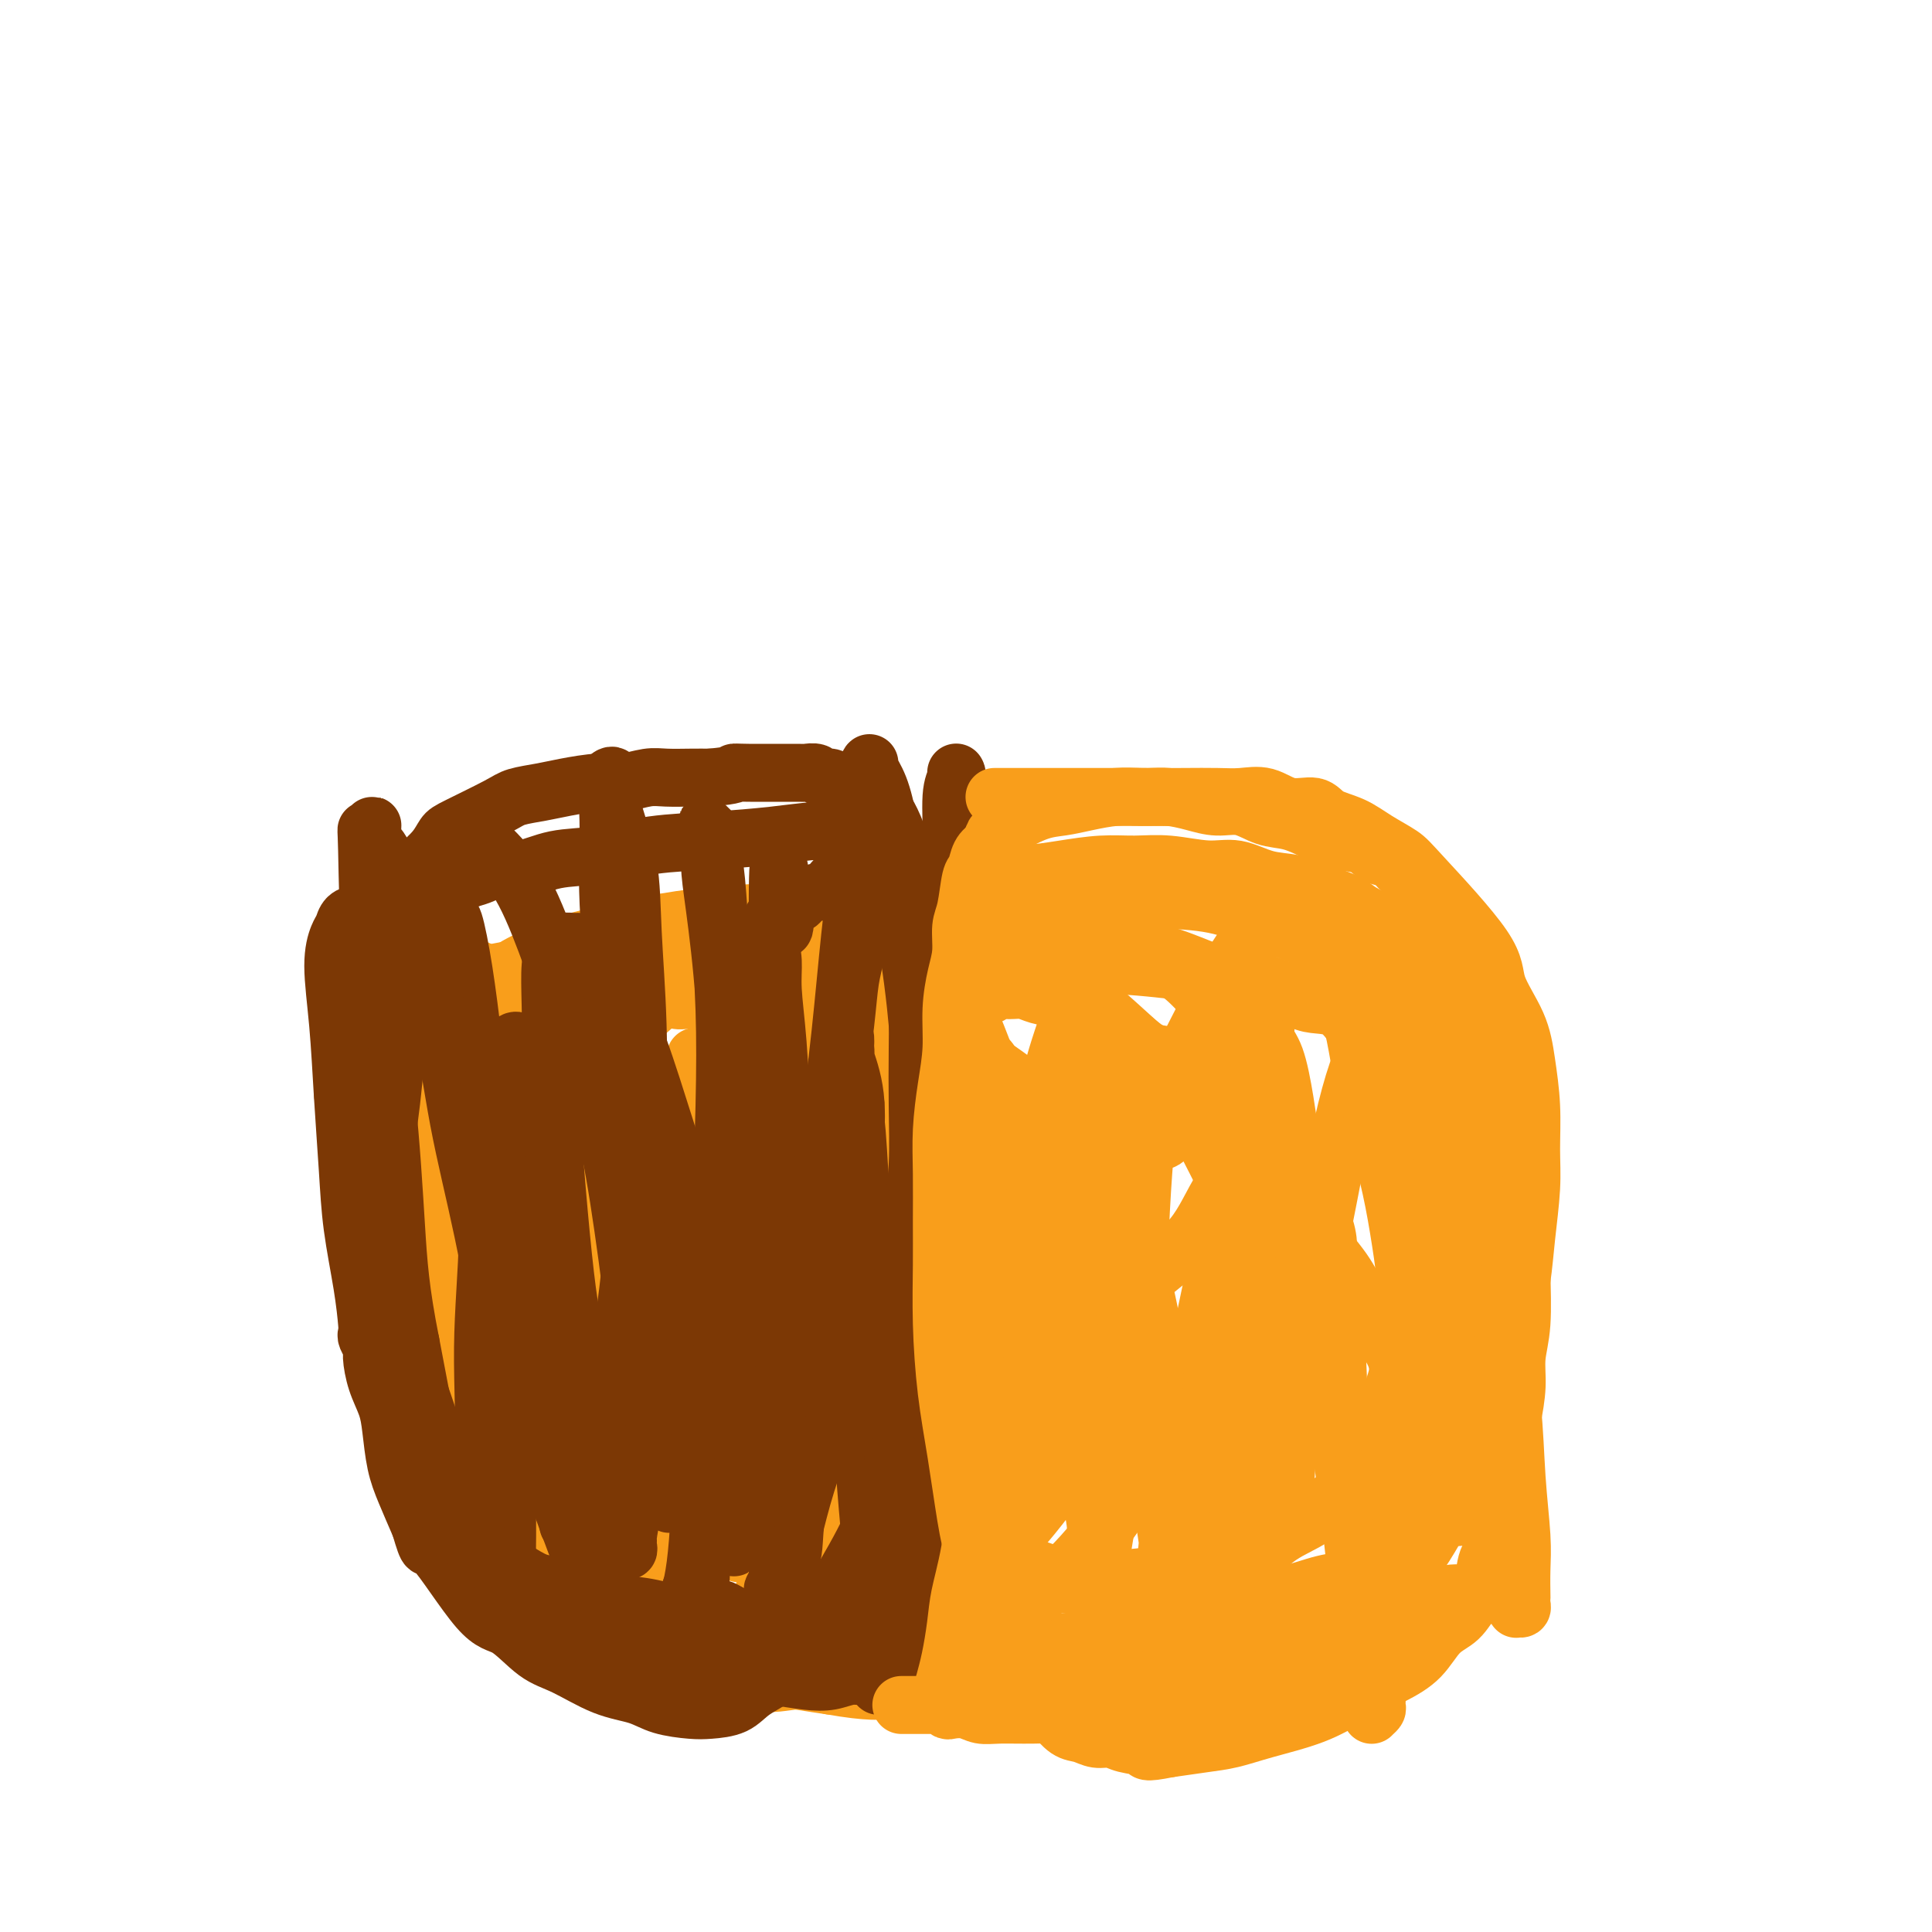 <svg viewBox='0 0 400 400' version='1.1' xmlns='http://www.w3.org/2000/svg' xmlns:xlink='http://www.w3.org/1999/xlink'><g fill='none' stroke='#F99E1B' stroke-width='12' stroke-linecap='round' stroke-linejoin='round'><path d='M308,329c0.001,-0.000 0.001,-0.000 0,0c-0.001,0.000 -0.004,0.000 0,0c0.004,-0.000 0.016,-0.001 0,0c-0.016,0.001 -0.061,0.005 0,0c0.061,-0.005 0.226,-0.017 0,0c-0.226,0.017 -0.844,0.064 -1,0c-0.156,-0.064 0.150,-0.239 0,0c-0.150,0.239 -0.755,0.893 -2,1c-1.245,0.107 -3.130,-0.332 -5,0c-1.870,0.332 -3.723,1.437 -6,2c-2.277,0.563 -4.976,0.586 -8,1c-3.024,0.414 -6.372,1.220 -10,2c-3.628,0.780 -7.537,1.533 -11,2c-3.463,0.467 -6.480,0.647 -9,1c-2.520,0.353 -4.542,0.880 -7,1c-2.458,0.120 -5.350,-0.165 -8,0c-2.650,0.165 -5.057,0.780 -7,1c-1.943,0.220 -3.423,0.043 -6,0c-2.577,-0.043 -6.251,0.046 -10,0c-3.749,-0.046 -7.573,-0.226 -11,0c-3.427,0.226 -6.458,0.859 -10,1c-3.542,0.141 -7.595,-0.210 -11,0c-3.405,0.210 -6.161,0.980 -9,1c-2.839,0.020 -5.762,-0.712 -8,-1c-2.238,-0.288 -3.791,-0.133 -5,0c-1.209,0.133 -2.072,0.243 -4,0c-1.928,-0.243 -4.919,-0.838 -7,-1c-2.081,-0.162 -3.253,0.110 -5,0c-1.747,-0.110 -4.071,-0.603 -6,-1c-1.929,-0.397 -3.465,-0.699 -5,-1'/><path d='M137,338c-7.112,-0.576 -4.893,-0.014 -5,0c-0.107,0.014 -2.539,-0.518 -5,-1c-2.461,-0.482 -4.950,-0.914 -6,-1c-1.050,-0.086 -0.662,0.173 -1,0c-0.338,-0.173 -1.404,-0.778 -2,-1c-0.596,-0.222 -0.723,-0.060 -1,0c-0.277,0.060 -0.704,0.017 -1,0c-0.296,-0.017 -0.459,-0.008 -1,0c-0.541,0.008 -1.458,0.017 -2,0c-0.542,-0.017 -0.707,-0.059 -1,0c-0.293,0.059 -0.714,0.220 -1,0c-0.286,-0.220 -0.438,-0.820 -1,-1c-0.562,-0.180 -1.534,0.060 -2,0c-0.466,-0.060 -0.427,-0.421 -1,-1c-0.573,-0.579 -1.757,-1.375 -2,-2c-0.243,-0.625 0.455,-1.079 0,-2c-0.455,-0.921 -2.062,-2.308 -3,-4c-0.938,-1.692 -1.208,-3.690 -2,-6c-0.792,-2.310 -2.107,-4.931 -3,-8c-0.893,-3.069 -1.364,-6.587 -2,-10c-0.636,-3.413 -1.438,-6.723 -2,-10c-0.562,-3.277 -0.883,-6.523 -1,-10c-0.117,-3.477 -0.031,-7.185 0,-10c0.031,-2.815 0.007,-4.736 0,-7c-0.007,-2.264 0.004,-4.869 0,-7c-0.004,-2.131 -0.022,-3.788 0,-6c0.022,-2.212 0.083,-4.980 0,-7c-0.083,-2.020 -0.309,-3.291 0,-5c0.309,-1.709 1.155,-3.854 2,-6'/><path d='M94,233c0.571,-8.533 0.997,-5.865 1,-6c0.003,-0.135 -0.417,-3.075 0,-5c0.417,-1.925 1.671,-2.837 2,-4c0.329,-1.163 -0.269,-2.577 0,-4c0.269,-1.423 1.403,-2.854 2,-4c0.597,-1.146 0.658,-2.005 1,-3c0.342,-0.995 0.965,-2.125 2,-3c1.035,-0.875 2.480,-1.494 3,-2c0.520,-0.506 0.114,-0.899 2,-2c1.886,-1.101 6.063,-2.912 9,-4c2.937,-1.088 4.633,-1.454 7,-2c2.367,-0.546 5.406,-1.270 9,-2c3.594,-0.730 7.743,-1.464 12,-2c4.257,-0.536 8.621,-0.873 13,-1c4.379,-0.127 8.774,-0.042 13,0c4.226,0.042 8.284,0.042 12,0c3.716,-0.042 7.089,-0.124 11,0c3.911,0.124 8.360,0.455 12,1c3.640,0.545 6.470,1.304 9,2c2.530,0.696 4.759,1.328 8,2c3.241,0.672 7.495,1.382 11,2c3.505,0.618 6.261,1.143 9,2c2.739,0.857 5.460,2.047 8,3c2.540,0.953 4.900,1.668 7,2c2.100,0.332 3.941,0.281 6,1c2.059,0.719 4.336,2.209 6,3c1.664,0.791 2.714,0.882 4,1c1.286,0.118 2.808,0.263 4,1c1.192,0.737 2.055,2.068 3,3c0.945,0.932 1.973,1.466 3,2'/><path d='M283,214c3.846,2.460 3.462,3.612 4,4c0.538,0.388 1.998,0.014 3,6c1.002,5.986 1.546,18.332 2,26c0.454,7.668 0.817,10.656 1,16c0.183,5.344 0.184,13.042 0,20c-0.184,6.958 -0.554,13.177 -1,19c-0.446,5.823 -0.967,11.251 -2,16c-1.033,4.749 -2.578,8.820 -3,12c-0.422,3.180 0.280,5.468 0,8c-0.280,2.532 -1.544,5.309 -2,7c-0.456,1.691 -0.106,2.295 0,3c0.106,0.705 -0.031,1.511 0,2c0.031,0.489 0.230,0.659 0,1c-0.230,0.341 -0.890,0.851 -1,1c-0.110,0.149 0.330,-0.063 0,-2c-0.330,-1.937 -1.431,-5.599 -2,-10c-0.569,-4.401 -0.607,-9.541 -1,-15c-0.393,-5.459 -1.141,-11.236 -2,-18c-0.859,-6.764 -1.829,-14.515 -3,-22c-1.171,-7.485 -2.542,-14.704 -4,-23c-1.458,-8.296 -3.003,-17.668 -4,-24c-0.997,-6.332 -1.448,-9.624 -2,-13c-0.552,-3.376 -1.207,-6.836 -2,-9c-0.793,-2.164 -1.724,-3.030 -2,-4c-0.276,-0.970 0.103,-2.043 0,-2c-0.103,0.043 -0.688,1.202 -1,2c-0.312,0.798 -0.352,1.234 -1,4c-0.648,2.766 -1.905,7.860 -3,13c-1.095,5.140 -2.027,10.326 -3,16c-0.973,5.674 -1.986,11.837 -3,18'/><path d='M251,266c-2.304,10.836 -2.565,12.427 -4,21c-1.435,8.573 -4.043,24.127 -5,31c-0.957,6.873 -0.261,5.063 0,5c0.261,-0.063 0.088,1.620 0,2c-0.088,0.380 -0.092,-0.545 0,-1c0.092,-0.455 0.279,-0.442 0,-3c-0.279,-2.558 -1.023,-7.689 -2,-12c-0.977,-4.311 -2.188,-7.804 -3,-13c-0.812,-5.196 -1.225,-12.097 -2,-19c-0.775,-6.903 -1.910,-13.807 -3,-21c-1.090,-7.193 -2.134,-14.673 -3,-22c-0.866,-7.327 -1.553,-14.501 -2,-19c-0.447,-4.499 -0.654,-6.324 -1,-8c-0.346,-1.676 -0.830,-3.204 -1,-4c-0.170,-0.796 -0.027,-0.859 0,-1c0.027,-0.141 -0.064,-0.358 0,2c0.064,2.358 0.281,7.291 0,12c-0.281,4.709 -1.062,9.193 -2,14c-0.938,4.807 -2.034,9.935 -3,16c-0.966,6.065 -1.804,13.065 -3,20c-1.196,6.935 -2.751,13.805 -4,21c-1.249,7.195 -2.191,14.717 -3,19c-0.809,4.283 -1.485,5.329 -2,7c-0.515,1.671 -0.870,3.967 -1,5c-0.130,1.033 -0.035,0.802 0,1c0.035,0.198 0.009,0.826 -1,-2c-1.009,-2.826 -3.003,-9.107 -4,-14c-0.997,-4.893 -0.999,-8.398 -2,-13c-1.001,-4.602 -3.000,-10.301 -5,-16'/><path d='M195,274c-2.565,-9.911 -2.978,-12.690 -4,-17c-1.022,-4.310 -2.652,-10.153 -4,-16c-1.348,-5.847 -2.414,-11.699 -3,-15c-0.586,-3.301 -0.693,-4.051 -1,-5c-0.307,-0.949 -0.814,-2.097 -1,-2c-0.186,0.097 -0.052,1.439 0,2c0.052,0.561 0.022,0.343 0,0c-0.022,-0.343 -0.036,-0.809 0,1c0.036,1.809 0.123,5.895 0,10c-0.123,4.105 -0.456,8.230 -1,13c-0.544,4.770 -1.297,10.184 -2,16c-0.703,5.816 -1.354,12.032 -2,17c-0.646,4.968 -1.285,8.687 -2,13c-0.715,4.313 -1.506,9.220 -2,12c-0.494,2.780 -0.691,3.434 -1,4c-0.309,0.566 -0.729,1.044 -1,1c-0.271,-0.044 -0.392,-0.611 -1,-2c-0.608,-1.389 -1.703,-3.601 -3,-6c-1.297,-2.399 -2.797,-4.984 -5,-8c-2.203,-3.016 -5.111,-6.464 -8,-11c-2.889,-4.536 -5.760,-10.159 -9,-16c-3.240,-5.841 -6.847,-11.899 -10,-18c-3.153,-6.101 -5.850,-12.245 -8,-17c-2.150,-4.755 -3.752,-8.122 -5,-11c-1.248,-2.878 -2.141,-5.266 -3,-7c-0.859,-1.734 -1.684,-2.815 -2,-3c-0.316,-0.185 -0.124,0.527 0,1c0.124,0.473 0.178,0.707 0,1c-0.178,0.293 -0.589,0.647 -1,1'/><path d='M116,212c-0.726,1.477 -2.040,3.668 -3,7c-0.960,3.332 -1.567,7.804 -3,13c-1.433,5.196 -3.693,11.116 -5,17c-1.307,5.884 -1.660,11.730 -3,18c-1.340,6.270 -3.665,12.963 -5,19c-1.335,6.037 -1.678,11.420 -2,15c-0.322,3.580 -0.621,5.359 -1,7c-0.379,1.641 -0.837,3.143 -1,4c-0.163,0.857 -0.029,1.069 0,1c0.029,-0.069 -0.046,-0.419 0,-1c0.046,-0.581 0.211,-1.393 0,-3c-0.211,-1.607 -0.800,-4.008 -1,-8c-0.200,-3.992 -0.013,-9.573 0,-15c0.013,-5.427 -0.149,-10.700 0,-17c0.149,-6.300 0.609,-13.628 1,-21c0.391,-7.372 0.712,-14.787 1,-21c0.288,-6.213 0.541,-11.224 1,-15c0.459,-3.776 1.124,-6.316 2,-8c0.876,-1.684 1.964,-2.511 2,-3c0.036,-0.489 -0.979,-0.641 0,1c0.979,1.641 3.951,5.075 6,10c2.049,4.925 3.175,11.342 5,17c1.825,5.658 4.349,10.556 7,17c2.651,6.444 5.429,14.432 8,22c2.571,7.568 4.934,14.715 7,23c2.066,8.285 3.835,17.706 5,24c1.165,6.294 1.725,9.460 2,12c0.275,2.540 0.266,4.453 0,6c-0.266,1.547 -0.790,2.728 -1,3c-0.210,0.272 -0.105,-0.364 0,-1'/><path d='M138,335c0.969,7.170 0.391,3.096 0,-3c-0.391,-6.096 -0.594,-14.213 -1,-21c-0.406,-6.787 -1.016,-12.243 -2,-18c-0.984,-5.757 -2.342,-11.813 -3,-19c-0.658,-7.187 -0.617,-15.503 -1,-23c-0.383,-7.497 -1.190,-14.173 -2,-19c-0.810,-4.827 -1.621,-7.805 -2,-10c-0.379,-2.195 -0.325,-3.608 0,-5c0.325,-1.392 0.919,-2.763 1,-3c0.081,-0.237 -0.353,0.661 1,3c1.353,2.339 4.493,6.119 7,10c2.507,3.881 4.382,7.864 7,13c2.618,5.136 5.980,11.426 9,18c3.020,6.574 5.699,13.433 8,21c2.301,7.567 4.224,15.843 7,24c2.776,8.157 6.404,16.197 8,22c1.596,5.803 1.160,9.370 1,12c-0.160,2.630 -0.044,4.322 0,6c0.044,1.678 0.016,3.342 0,4c-0.016,0.658 -0.018,0.310 0,0c0.018,-0.310 0.058,-0.580 0,-2c-0.058,-1.420 -0.215,-3.988 0,-7c0.215,-3.012 0.800,-6.466 1,-11c0.200,-4.534 0.015,-10.148 0,-16c-0.015,-5.852 0.140,-11.941 0,-19c-0.140,-7.059 -0.573,-15.088 -1,-23c-0.427,-7.912 -0.846,-15.707 -1,-23c-0.154,-7.293 -0.044,-14.084 0,-19c0.044,-4.916 0.022,-7.958 0,-11'/><path d='M175,216c-0.424,-21.672 -0.983,-10.350 -1,-7c-0.017,3.350 0.510,-1.270 1,-3c0.490,-1.730 0.945,-0.570 1,0c0.055,0.570 -0.291,0.549 1,2c1.291,1.451 4.217,4.372 7,8c2.783,3.628 5.421,7.962 8,13c2.579,5.038 5.097,10.779 8,17c2.903,6.221 6.190,12.923 9,20c2.810,7.077 5.144,14.530 8,22c2.856,7.470 6.233,14.957 8,20c1.767,5.043 1.923,7.642 2,10c0.077,2.358 0.075,4.475 0,6c-0.075,1.525 -0.224,2.457 0,3c0.224,0.543 0.822,0.695 1,0c0.178,-0.695 -0.065,-2.238 0,-4c0.065,-1.762 0.437,-3.745 1,-7c0.563,-3.255 1.316,-7.784 2,-12c0.684,-4.216 1.297,-8.118 2,-13c0.703,-4.882 1.495,-10.743 2,-17c0.505,-6.257 0.724,-12.910 1,-19c0.276,-6.090 0.609,-11.619 1,-16c0.391,-4.381 0.840,-7.616 1,-10c0.160,-2.384 0.030,-3.918 0,-5c-0.030,-1.082 0.041,-1.711 0,-2c-0.041,-0.289 -0.194,-0.236 0,0c0.194,0.236 0.734,0.657 1,1c0.266,0.343 0.257,0.607 1,1c0.743,0.393 2.239,0.913 4,3c1.761,2.087 3.789,5.739 6,10c2.211,4.261 4.606,9.130 7,14'/><path d='M257,251c3.429,6.668 5.502,11.338 8,17c2.498,5.662 5.419,12.316 8,18c2.581,5.684 4.820,10.400 7,15c2.180,4.600 4.300,9.085 5,12c0.700,2.915 -0.021,4.259 0,5c0.021,0.741 0.782,0.880 1,1c0.218,0.120 -0.108,0.221 0,0c0.108,-0.221 0.648,-0.765 1,-2c0.352,-1.235 0.515,-3.161 1,-5c0.485,-1.839 1.291,-3.592 2,-7c0.709,-3.408 1.322,-8.473 2,-12c0.678,-3.527 1.423,-5.518 2,-15c0.577,-9.482 0.988,-26.455 1,-36c0.012,-9.545 -0.375,-11.662 -1,-15c-0.625,-3.338 -1.488,-7.896 -2,-11c-0.512,-3.104 -0.673,-4.755 -1,-6c-0.327,-1.245 -0.820,-2.086 -1,-3c-0.180,-0.914 -0.046,-1.902 0,-2c0.046,-0.098 0.003,0.692 0,1c-0.003,0.308 0.032,0.133 0,0c-0.032,-0.133 -0.133,-0.223 0,1c0.133,1.223 0.498,3.760 1,7c0.502,3.240 1.139,7.185 2,12c0.861,4.815 1.945,10.501 3,16c1.055,5.499 2.080,10.813 3,17c0.920,6.187 1.736,13.249 3,20c1.264,6.751 2.978,13.191 4,18c1.022,4.809 1.352,7.987 2,11c0.648,3.013 1.614,5.861 2,8c0.386,2.139 0.193,3.570 0,5'/><path d='M310,321c3.332,18.333 1.662,7.165 1,3c-0.662,-4.165 -0.317,-1.327 0,1c0.317,2.327 0.607,4.144 1,5c0.393,0.856 0.889,0.751 1,1c0.111,0.249 -0.163,0.852 0,1c0.163,0.148 0.762,-0.159 1,0c0.238,0.159 0.116,0.785 0,1c-0.116,0.215 -0.227,0.019 0,0c0.227,-0.019 0.793,0.138 1,0c0.207,-0.138 0.056,-0.572 0,-1c-0.056,-0.428 -0.018,-0.848 0,-1c0.018,-0.152 0.017,-0.034 0,-1c-0.017,-0.966 -0.050,-3.015 0,-5c0.050,-1.985 0.184,-3.905 0,-7c-0.184,-3.095 -0.686,-7.364 -1,-12c-0.314,-4.636 -0.441,-9.640 -1,-15c-0.559,-5.360 -1.549,-11.076 -2,-17c-0.451,-5.924 -0.362,-12.057 -1,-17c-0.638,-4.943 -2.002,-8.697 -3,-13c-0.998,-4.303 -1.628,-9.155 -2,-12c-0.372,-2.845 -0.484,-3.683 -1,-5c-0.516,-1.317 -1.435,-3.114 -2,-4c-0.565,-0.886 -0.776,-0.860 -1,-1c-0.224,-0.140 -0.462,-0.445 -1,-1c-0.538,-0.555 -1.376,-1.360 -2,-2c-0.624,-0.640 -1.035,-1.116 -2,-2c-0.965,-0.884 -2.486,-2.175 -4,-3c-1.514,-0.825 -3.023,-1.184 -5,-2c-1.977,-0.816 -4.422,-2.090 -7,-3c-2.578,-0.910 -5.289,-1.455 -8,-2'/><path d='M272,207c-5.016,-1.674 -7.555,-2.357 -10,-3c-2.445,-0.643 -4.795,-1.244 -10,-2c-5.205,-0.756 -13.266,-1.667 -18,-2c-4.734,-0.333 -6.140,-0.089 -9,0c-2.860,0.089 -7.173,0.024 -11,0c-3.827,-0.024 -7.169,-0.006 -11,0c-3.831,0.006 -8.152,0.002 -12,0c-3.848,-0.002 -7.223,-0.000 -11,0c-3.777,0.000 -7.957,0.000 -12,0c-4.043,-0.000 -7.949,0.000 -11,0c-3.051,-0.000 -5.246,-0.001 -8,0c-2.754,0.001 -6.067,0.003 -8,0c-1.933,-0.003 -2.488,-0.012 -4,0c-1.512,0.012 -3.983,0.044 -6,0c-2.017,-0.044 -3.581,-0.164 -5,0c-1.419,0.164 -2.694,0.613 -4,1c-1.306,0.387 -2.642,0.713 -4,1c-1.358,0.287 -2.736,0.534 -4,1c-1.264,0.466 -2.414,1.151 -4,2c-1.586,0.849 -3.608,1.861 -5,3c-1.392,1.139 -2.153,2.403 -3,4c-0.847,1.597 -1.779,3.527 -3,6c-1.221,2.473 -2.729,5.489 -4,9c-1.271,3.511 -2.304,7.518 -3,12c-0.696,4.482 -1.056,9.440 -2,14c-0.944,4.560 -2.474,8.722 -3,13c-0.526,4.278 -0.048,8.672 0,13c0.048,4.328 -0.333,8.588 0,12c0.333,3.412 1.381,5.975 2,8c0.619,2.025 0.810,3.513 1,5'/><path d='M90,304c0.783,6.482 1.241,3.688 2,4c0.759,0.312 1.818,3.731 3,6c1.182,2.269 2.486,3.389 4,5c1.514,1.611 3.236,3.715 6,6c2.764,2.285 6.569,4.753 10,7c3.431,2.247 6.489,4.274 9,6c2.511,1.726 4.476,3.150 10,5c5.524,1.850 14.608,4.126 20,5c5.392,0.874 7.093,0.347 10,0c2.907,-0.347 7.018,-0.514 11,-1c3.982,-0.486 7.833,-1.290 12,-2c4.167,-0.710 8.650,-1.327 13,-2c4.350,-0.673 8.569,-1.401 13,-2c4.431,-0.599 9.075,-1.067 13,-2c3.925,-0.933 7.132,-2.329 10,-3c2.868,-0.671 5.399,-0.617 8,-1c2.601,-0.383 5.273,-1.202 8,-2c2.727,-0.798 5.510,-1.576 8,-2c2.490,-0.424 4.687,-0.495 7,-1c2.313,-0.505 4.741,-1.444 7,-2c2.259,-0.556 4.350,-0.730 6,-1c1.650,-0.270 2.860,-0.637 4,-1c1.140,-0.363 2.210,-0.721 3,-1c0.790,-0.279 1.301,-0.479 2,-1c0.699,-0.521 1.585,-1.364 2,-2c0.415,-0.636 0.360,-1.065 1,-2c0.640,-0.935 1.976,-2.374 3,-4c1.024,-1.626 1.737,-3.438 2,-6c0.263,-2.562 0.075,-5.875 0,-10c-0.075,-4.125 -0.038,-9.063 0,-14'/><path d='M297,286c0.097,-5.789 0.339,-8.261 -1,-17c-1.339,-8.739 -4.257,-23.744 -6,-32c-1.743,-8.256 -2.309,-9.765 -3,-12c-0.691,-2.235 -1.506,-5.198 -2,-7c-0.494,-1.802 -0.667,-2.444 -1,-3c-0.333,-0.556 -0.826,-1.028 -1,-1c-0.174,0.028 -0.027,0.555 0,1c0.027,0.445 -0.064,0.806 0,1c0.064,0.194 0.284,0.219 0,1c-0.284,0.781 -1.072,2.316 -2,5c-0.928,2.684 -1.996,6.517 -3,11c-1.004,4.483 -1.942,9.616 -3,15c-1.058,5.384 -2.234,11.019 -3,17c-0.766,5.981 -1.120,12.306 -2,18c-0.880,5.694 -2.284,10.755 -3,15c-0.716,4.245 -0.742,7.675 -1,10c-0.258,2.325 -0.747,3.546 -1,5c-0.253,1.454 -0.268,3.140 0,3c0.268,-0.140 0.820,-2.105 1,-3c0.180,-0.895 -0.011,-0.721 0,0c0.011,0.721 0.225,1.990 0,1c-0.225,-0.990 -0.891,-4.238 -1,-8c-0.109,-3.762 0.337,-8.036 0,-13c-0.337,-4.964 -1.457,-10.617 -2,-16c-0.543,-5.383 -0.510,-10.495 -1,-16c-0.490,-5.505 -1.502,-11.403 -2,-17c-0.498,-5.597 -0.480,-10.891 -1,-15c-0.520,-4.109 -1.577,-7.031 -2,-9c-0.423,-1.969 -0.211,-2.984 0,-4'/><path d='M257,216c-1.464,-15.858 -1.124,-5.503 -1,-2c0.124,3.503 0.032,0.155 0,-1c-0.032,-1.155 -0.005,-0.117 0,0c0.005,0.117 -0.013,-0.686 0,-1c0.013,-0.314 0.058,-0.138 0,0c-0.058,0.138 -0.217,0.240 0,3c0.217,2.760 0.811,8.179 1,12c0.189,3.821 -0.028,6.044 0,16c0.028,9.956 0.301,27.645 0,39c-0.301,11.355 -1.176,16.376 -2,22c-0.824,5.624 -1.598,11.850 -2,16c-0.402,4.150 -0.434,6.224 -1,8c-0.566,1.776 -1.667,3.252 -2,4c-0.333,0.748 0.100,0.766 0,1c-0.100,0.234 -0.734,0.682 -1,0c-0.266,-0.682 -0.163,-2.494 -1,-5c-0.837,-2.506 -2.613,-5.705 -4,-9c-1.387,-3.295 -2.386,-6.687 -4,-11c-1.614,-4.313 -3.842,-9.548 -6,-15c-2.158,-5.452 -4.245,-11.121 -6,-16c-1.755,-4.879 -3.177,-8.969 -6,-16c-2.823,-7.031 -7.045,-17.004 -9,-22c-1.955,-4.996 -1.642,-5.015 -2,-6c-0.358,-0.985 -1.388,-2.936 -2,-4c-0.612,-1.064 -0.808,-1.241 -1,-2c-0.192,-0.759 -0.381,-2.100 -1,-3c-0.619,-0.900 -1.667,-1.358 -2,-2c-0.333,-0.642 0.048,-1.469 0,-2c-0.048,-0.531 -0.524,-0.765 -1,-1'/><path d='M204,219c-7.053,-17.501 -1.686,-4.752 0,0c1.686,4.752 -0.310,1.508 -1,0c-0.690,-1.508 -0.075,-1.281 0,0c0.075,1.281 -0.391,3.616 -1,7c-0.609,3.384 -1.360,7.815 -2,12c-0.640,4.185 -1.168,8.122 -2,13c-0.832,4.878 -1.967,10.696 -3,16c-1.033,5.304 -1.965,10.096 -3,15c-1.035,4.904 -2.175,9.922 -3,14c-0.825,4.078 -1.336,7.215 -2,9c-0.664,1.785 -1.481,2.217 -2,3c-0.519,0.783 -0.741,1.918 -1,2c-0.259,0.082 -0.557,-0.890 -1,-1c-0.443,-0.110 -1.032,0.642 -1,1c0.032,0.358 0.684,0.323 0,-1c-0.684,-1.323 -2.705,-3.932 -5,-7c-2.295,-3.068 -4.863,-6.595 -7,-11c-2.137,-4.405 -3.844,-9.689 -6,-15c-2.156,-5.311 -4.760,-10.650 -7,-16c-2.240,-5.350 -4.117,-10.711 -6,-16c-1.883,-5.289 -3.773,-10.506 -5,-14c-1.227,-3.494 -1.793,-5.266 -2,-7c-0.207,-1.734 -0.055,-3.431 0,-4c0.055,-0.569 0.015,-0.012 0,0c-0.015,0.012 -0.004,-0.523 0,0c0.004,0.523 0.001,2.102 0,2c-0.001,-0.102 -0.000,-1.886 0,-1c0.000,0.886 0.000,4.443 0,8'/><path d='M144,228c0.209,3.636 0.733,8.226 1,13c0.267,4.774 0.278,9.733 0,15c-0.278,5.267 -0.844,10.843 -1,16c-0.156,5.157 0.098,9.895 0,15c-0.098,5.105 -0.547,10.576 -1,14c-0.453,3.424 -0.910,4.801 -1,6c-0.090,1.199 0.187,2.220 0,3c-0.187,0.780 -0.837,1.320 -1,1c-0.163,-0.320 0.162,-1.501 0,-2c-0.162,-0.499 -0.812,-0.317 -1,0c-0.188,0.317 0.086,0.768 0,1c-0.086,0.232 -0.533,0.244 -1,0c-0.467,-0.244 -0.953,-0.744 -2,-2c-1.047,-1.256 -2.654,-3.270 -4,-5c-1.346,-1.730 -2.431,-3.178 -5,-10c-2.569,-6.822 -6.621,-19.017 -9,-27c-2.379,-7.983 -3.086,-11.753 -4,-16c-0.914,-4.247 -2.035,-8.971 -3,-13c-0.965,-4.029 -1.775,-7.364 -2,-10c-0.225,-2.636 0.135,-4.574 0,-6c-0.135,-1.426 -0.764,-2.342 -1,-3c-0.236,-0.658 -0.078,-1.059 0,-1c0.078,0.059 0.078,0.577 0,1c-0.078,0.423 -0.233,0.749 0,1c0.233,0.251 0.855,0.426 1,0c0.145,-0.426 -0.188,-1.454 3,4c3.188,5.454 9.897,17.392 14,25c4.103,7.608 5.601,10.888 8,16c2.399,5.112 5.700,12.056 9,19'/><path d='M144,283c6.879,12.972 6.576,12.900 8,18c1.424,5.100 4.574,15.370 6,20c1.426,4.630 1.129,3.621 1,4c-0.129,0.379 -0.091,2.147 0,3c0.091,0.853 0.233,0.791 0,1c-0.233,0.209 -0.842,0.690 -1,1c-0.158,0.310 0.133,0.450 0,1c-0.133,0.550 -0.691,1.510 -1,2c-0.309,0.490 -0.369,0.510 -1,1c-0.631,0.490 -1.832,1.450 -3,2c-1.168,0.550 -2.304,0.691 -4,1c-1.696,0.309 -3.951,0.785 -6,1c-2.049,0.215 -3.892,0.168 -6,0c-2.108,-0.168 -4.480,-0.456 -7,-1c-2.520,-0.544 -5.187,-1.345 -7,-2c-1.813,-0.655 -2.772,-1.165 -4,-3c-1.228,-1.835 -2.727,-4.995 -4,-9c-1.273,-4.005 -2.321,-8.856 -3,-14c-0.679,-5.144 -0.988,-10.582 -1,-16c-0.012,-5.418 0.274,-10.815 1,-17c0.726,-6.185 1.893,-13.158 3,-20c1.107,-6.842 2.154,-13.552 4,-19c1.846,-5.448 4.489,-9.632 6,-13c1.511,-3.368 1.889,-5.919 4,-9c2.111,-3.081 5.955,-6.693 8,-8c2.045,-1.307 2.290,-0.309 3,0c0.710,0.309 1.883,-0.071 3,0c1.117,0.071 2.176,0.592 4,1c1.824,0.408 4.412,0.704 7,1'/><path d='M154,209c3.916,0.857 5.207,2.000 8,4c2.793,2.000 7.089,4.855 11,8c3.911,3.145 7.438,6.578 11,11c3.562,4.422 7.157,9.833 10,14c2.843,4.167 4.932,7.090 8,16c3.068,8.910 7.115,23.807 8,32c0.885,8.193 -1.390,9.683 -3,12c-1.610,2.317 -2.553,5.463 -4,8c-1.447,2.537 -3.399,4.466 -5,6c-1.601,1.534 -2.852,2.672 -4,3c-1.148,0.328 -2.192,-0.154 -4,-1c-1.808,-0.846 -4.381,-2.056 -7,-4c-2.619,-1.944 -5.284,-4.621 -8,-8c-2.716,-3.379 -5.483,-7.459 -8,-12c-2.517,-4.541 -4.782,-9.542 -7,-15c-2.218,-5.458 -4.387,-11.371 -6,-18c-1.613,-6.629 -2.670,-13.972 -3,-20c-0.330,-6.028 0.066,-10.740 1,-15c0.934,-4.260 2.407,-8.068 4,-11c1.593,-2.932 3.306,-4.987 5,-7c1.694,-2.013 3.370,-3.985 5,-5c1.630,-1.015 3.215,-1.074 5,-1c1.785,0.074 3.769,0.279 7,1c3.231,0.721 7.708,1.957 12,4c4.292,2.043 8.400,4.894 13,8c4.600,3.106 9.694,6.468 14,11c4.306,4.532 7.824,10.235 11,16c3.176,5.765 6.009,11.590 8,18c1.991,6.410 3.140,13.403 3,20c-0.140,6.597 -1.570,12.799 -3,19'/><path d='M236,303c-1.567,5.302 -3.985,9.056 -7,13c-3.015,3.944 -6.626,8.078 -10,11c-3.374,2.922 -6.510,4.632 -10,6c-3.490,1.368 -7.334,2.395 -11,3c-3.666,0.605 -7.155,0.789 -11,0c-3.845,-0.789 -8.046,-2.550 -11,-3c-2.954,-0.450 -4.659,0.413 -9,-3c-4.341,-3.413 -11.316,-11.100 -15,-17c-3.684,-5.900 -4.076,-10.012 -4,-15c0.076,-4.988 0.620,-10.850 2,-17c1.380,-6.150 3.594,-12.586 5,-18c1.406,-5.414 2.003,-9.804 7,-19c4.997,-9.196 14.396,-23.196 20,-30c5.604,-6.804 7.415,-6.410 10,-7c2.585,-0.590 5.943,-2.164 9,-3c3.057,-0.836 5.813,-0.933 9,-1c3.187,-0.067 6.804,-0.104 10,1c3.196,1.104 5.972,3.349 9,6c3.028,2.651 6.310,5.707 10,9c3.690,3.293 7.789,6.821 11,11c3.211,4.179 5.534,9.008 8,14c2.466,4.992 5.074,10.146 7,15c1.926,4.854 3.171,9.406 4,14c0.829,4.594 1.241,9.228 1,13c-0.241,3.772 -1.137,6.681 -2,10c-0.863,3.319 -1.694,7.047 -3,10c-1.306,2.953 -3.087,5.129 -5,7c-1.913,1.871 -3.956,3.435 -6,5'/><path d='M254,318c-3.110,2.831 -5.387,3.908 -7,5c-1.613,1.092 -2.564,2.199 -7,3c-4.436,0.801 -12.356,1.295 -17,1c-4.644,-0.295 -6.010,-1.378 -8,-2c-1.990,-0.622 -4.602,-0.782 -7,-1c-2.398,-0.218 -4.582,-0.495 -6,-1c-1.418,-0.505 -2.070,-1.238 -3,-2c-0.930,-0.762 -2.137,-1.554 -3,-2c-0.863,-0.446 -1.382,-0.545 -2,-1c-0.618,-0.455 -1.335,-1.265 -2,-2c-0.665,-0.735 -1.276,-1.396 -2,-2c-0.724,-0.604 -1.560,-1.151 -2,-2c-0.440,-0.849 -0.485,-2.001 -1,-3c-0.515,-0.999 -1.500,-1.846 -2,-3c-0.500,-1.154 -0.514,-2.614 -1,-4c-0.486,-1.386 -1.444,-2.696 -2,-4c-0.556,-1.304 -0.708,-2.601 -1,-4c-0.292,-1.399 -0.722,-2.899 -1,-4c-0.278,-1.101 -0.404,-1.803 -1,-3c-0.596,-1.197 -1.662,-2.888 -2,-4c-0.338,-1.112 0.053,-1.646 0,-2c-0.053,-0.354 -0.550,-0.528 -1,-1c-0.450,-0.472 -0.852,-1.244 -1,-2c-0.148,-0.756 -0.044,-1.498 0,-2c0.044,-0.502 0.026,-0.764 0,-1c-0.026,-0.236 -0.059,-0.444 0,-1c0.059,-0.556 0.212,-1.458 0,-2c-0.212,-0.542 -0.788,-0.723 -1,-1c-0.212,-0.277 -0.061,-0.651 0,-1c0.061,-0.349 0.030,-0.675 0,-1'/><path d='M174,269c-2.182,-6.770 -0.637,-2.195 0,-1c0.637,1.195 0.367,-0.989 0,-2c-0.367,-1.011 -0.830,-0.850 -1,-1c-0.170,-0.150 -0.045,-0.613 0,-1c0.045,-0.387 0.012,-0.700 0,-1c-0.012,-0.300 -0.003,-0.587 0,-1c0.003,-0.413 0.001,-0.951 0,-1c-0.001,-0.049 -0.000,0.390 0,0c0.000,-0.390 0.000,-1.610 0,-2c-0.000,-0.390 -0.001,0.050 0,0c0.001,-0.050 0.004,-0.591 0,-1c-0.004,-0.409 -0.015,-0.686 0,-1c0.015,-0.314 0.056,-0.667 0,-1c-0.056,-0.333 -0.207,-0.648 0,-1c0.207,-0.352 0.774,-0.741 1,-1c0.226,-0.259 0.112,-0.387 0,-1c-0.112,-0.613 -0.223,-1.710 0,-2c0.223,-0.290 0.781,0.228 1,0c0.219,-0.228 0.099,-1.201 0,-2c-0.099,-0.799 -0.178,-1.424 0,-2c0.178,-0.576 0.611,-1.102 1,-2c0.389,-0.898 0.732,-2.168 1,-3c0.268,-0.832 0.460,-1.226 1,-2c0.540,-0.774 1.428,-1.928 2,-3c0.572,-1.072 0.827,-2.061 1,-3c0.173,-0.939 0.263,-1.829 1,-3c0.737,-1.171 2.122,-2.623 3,-4c0.878,-1.377 1.251,-2.679 2,-4c0.749,-1.321 1.875,-2.660 3,-4'/><path d='M190,219c2.456,-4.771 1.596,-3.698 2,-4c0.404,-0.302 2.070,-1.979 3,-3c0.930,-1.021 1.122,-1.388 2,-2c0.878,-0.612 2.440,-1.470 3,-2c0.560,-0.530 0.117,-0.731 1,-1c0.883,-0.269 3.092,-0.605 4,-1c0.908,-0.395 0.514,-0.850 1,-1c0.486,-0.150 1.850,0.004 3,0c1.150,-0.004 2.086,-0.166 3,0c0.914,0.166 1.807,0.661 3,1c1.193,0.339 2.685,0.520 4,1c1.315,0.480 2.454,1.257 4,2c1.546,0.743 3.500,1.453 5,2c1.500,0.547 2.546,0.930 4,2c1.454,1.070 3.317,2.825 5,4c1.683,1.175 3.188,1.770 5,3c1.812,1.230 3.931,3.096 6,5c2.069,1.904 4.087,3.848 6,6c1.913,2.152 3.722,4.514 6,7c2.278,2.486 5.025,5.098 7,8c1.975,2.902 3.177,6.095 5,9c1.823,2.905 4.266,5.521 6,8c1.734,2.479 2.758,4.820 4,7c1.242,2.180 2.703,4.199 4,6c1.297,1.801 2.431,3.384 3,5c0.569,1.616 0.572,3.264 1,5c0.428,1.736 1.280,3.558 2,5c0.720,1.442 1.309,2.504 2,4c0.691,1.496 1.483,3.428 2,5c0.517,1.572 0.758,2.786 1,4'/><path d='M297,304c1.950,4.310 2.824,3.585 3,4c0.176,0.415 -0.347,1.969 0,3c0.347,1.031 1.565,1.540 2,2c0.435,0.460 0.088,0.870 0,1c-0.088,0.130 0.085,-0.022 0,0c-0.085,0.022 -0.426,0.217 0,0c0.426,-0.217 1.620,-0.846 2,-1c0.380,-0.154 -0.054,0.168 0,0c0.054,-0.168 0.596,-0.825 1,-2c0.404,-1.175 0.668,-2.867 1,-5c0.332,-2.133 0.731,-4.709 1,-8c0.269,-3.291 0.409,-7.299 1,-11c0.591,-3.701 1.633,-7.095 2,-11c0.367,-3.905 0.058,-8.322 0,-12c-0.058,-3.678 0.135,-6.618 0,-10c-0.135,-3.382 -0.599,-7.205 -1,-10c-0.401,-2.795 -0.740,-4.561 -1,-6c-0.260,-1.439 -0.441,-2.551 -1,-4c-0.559,-1.449 -1.497,-3.234 -2,-5c-0.503,-1.766 -0.572,-3.512 -1,-5c-0.428,-1.488 -1.214,-2.719 -2,-4c-0.786,-1.281 -1.572,-2.612 -2,-4c-0.428,-1.388 -0.500,-2.832 -1,-4c-0.500,-1.168 -1.429,-2.061 -2,-3c-0.571,-0.939 -0.783,-1.926 -1,-3c-0.217,-1.074 -0.440,-2.236 -1,-3c-0.560,-0.764 -1.459,-1.129 -2,-2c-0.541,-0.871 -0.726,-2.249 -1,-3c-0.274,-0.751 -0.637,-0.876 -1,-1'/><path d='M291,197c-2.128,-4.490 -0.948,-2.214 -1,-2c-0.052,0.214 -1.334,-1.634 -3,-3c-1.666,-1.366 -3.714,-2.248 -5,-3c-1.286,-0.752 -1.809,-1.372 -3,-2c-1.191,-0.628 -3.049,-1.263 -5,-2c-1.951,-0.737 -3.993,-1.574 -6,-2c-2.007,-0.426 -3.977,-0.440 -6,-1c-2.023,-0.560 -4.099,-1.668 -6,-2c-1.901,-0.332 -3.626,0.110 -6,0c-2.374,-0.110 -5.397,-0.772 -8,-1c-2.603,-0.228 -4.785,-0.022 -7,0c-2.215,0.022 -4.463,-0.142 -7,0c-2.537,0.142 -5.362,0.588 -8,1c-2.638,0.412 -5.088,0.791 -8,1c-2.912,0.209 -6.285,0.249 -9,1c-2.715,0.751 -4.773,2.215 -7,3c-2.227,0.785 -4.624,0.892 -7,1c-2.376,0.108 -4.730,0.218 -7,1c-2.270,0.782 -4.454,2.237 -7,3c-2.546,0.763 -5.452,0.834 -8,1c-2.548,0.166 -4.738,0.427 -7,1c-2.262,0.573 -4.595,1.458 -7,2c-2.405,0.542 -4.881,0.740 -7,1c-2.119,0.260 -3.879,0.581 -6,1c-2.121,0.419 -4.601,0.935 -6,1c-1.399,0.065 -1.717,-0.322 -4,0c-2.283,0.322 -6.529,1.354 -9,2c-2.471,0.646 -3.165,0.905 -4,1c-0.835,0.095 -1.810,0.027 -3,0c-1.190,-0.027 -2.595,-0.014 -4,0'/><path d='M110,200c-18.826,3.410 -6.890,1.434 -3,1c3.890,-0.434 -0.267,0.673 -3,1c-2.733,0.327 -4.042,-0.125 -5,0c-0.958,0.125 -1.566,0.827 -2,1c-0.434,0.173 -0.695,-0.182 -1,0c-0.305,0.182 -0.655,0.903 -1,1c-0.345,0.097 -0.683,-0.430 -1,0c-0.317,0.430 -0.611,1.816 -1,3c-0.389,1.184 -0.874,2.167 -1,5c-0.126,2.833 0.108,7.516 0,12c-0.108,4.484 -0.557,8.769 -1,13c-0.443,4.231 -0.881,8.407 -1,13c-0.119,4.593 0.081,9.603 0,14c-0.081,4.397 -0.443,8.180 0,12c0.443,3.820 1.693,7.678 2,10c0.307,2.322 -0.327,3.108 0,4c0.327,0.892 1.616,1.889 3,4c1.384,2.111 2.863,5.337 4,8c1.137,2.663 1.932,4.762 3,7c1.068,2.238 2.410,4.615 4,7c1.590,2.385 3.429,4.777 5,7c1.571,2.223 2.872,4.275 4,6c1.128,1.725 2.081,3.122 3,4c0.919,0.878 1.805,1.236 3,2c1.195,0.764 2.699,1.934 5,3c2.301,1.066 5.400,2.028 9,3c3.600,0.972 7.700,1.954 12,3c4.300,1.046 8.800,2.156 13,3c4.200,0.844 8.100,1.422 12,2'/><path d='M172,349c8.172,1.437 10.101,1.031 13,1c2.899,-0.031 6.770,0.314 10,0c3.230,-0.314 5.821,-1.286 8,-2c2.179,-0.714 3.945,-1.168 6,-2c2.055,-0.832 4.400,-2.040 7,-3c2.600,-0.960 5.456,-1.671 9,-3c3.544,-1.329 7.777,-3.277 11,-5c3.223,-1.723 5.437,-3.220 9,-5c3.563,-1.780 8.475,-3.843 12,-6c3.525,-2.157 5.664,-4.408 8,-6c2.336,-1.592 4.870,-2.526 7,-4c2.130,-1.474 3.857,-3.488 5,-4c1.143,-0.512 1.701,0.478 4,-4c2.299,-4.478 6.338,-14.426 8,-20c1.662,-5.574 0.948,-6.775 1,-9c0.052,-2.225 0.869,-5.473 1,-9c0.131,-3.527 -0.425,-7.333 -1,-11c-0.575,-3.667 -1.169,-7.196 -2,-11c-0.831,-3.804 -1.899,-7.885 -3,-12c-1.101,-4.115 -2.235,-8.266 -3,-12c-0.765,-3.734 -1.162,-7.052 -2,-10c-0.838,-2.948 -2.119,-5.526 -3,-8c-0.881,-2.474 -1.364,-4.845 -2,-7c-0.636,-2.155 -1.427,-4.093 -2,-5c-0.573,-0.907 -0.929,-0.783 -1,-1c-0.071,-0.217 0.144,-0.774 0,-1c-0.144,-0.226 -0.647,-0.123 -1,0c-0.353,0.123 -0.557,0.264 -1,0c-0.443,-0.264 -1.127,-0.933 -2,-1c-0.873,-0.067 -1.937,0.466 -3,1'/><path d='M265,190c-1.950,0.909 -3.826,3.181 -5,4c-1.174,0.819 -1.645,0.185 -5,6c-3.355,5.815 -9.592,18.080 -13,25c-3.408,6.920 -3.986,8.497 -6,15c-2.014,6.503 -5.465,17.933 -7,24c-1.535,6.067 -1.156,6.770 -1,8c0.156,1.230 0.088,2.988 0,4c-0.088,1.012 -0.195,1.277 0,1c0.195,-0.277 0.692,-1.095 1,-1c0.308,0.095 0.428,1.103 -1,0c-1.428,-1.103 -4.403,-4.318 -8,-8c-3.597,-3.682 -7.814,-7.832 -12,-12c-4.186,-4.168 -8.340,-8.353 -13,-13c-4.660,-4.647 -9.827,-9.754 -14,-14c-4.173,-4.246 -7.351,-7.629 -11,-11c-3.649,-3.371 -7.767,-6.730 -10,-9c-2.233,-2.270 -2.580,-3.453 -3,-4c-0.420,-0.547 -0.913,-0.460 -1,0c-0.087,0.460 0.230,1.293 1,2c0.770,0.707 1.991,1.288 2,2c0.009,0.712 -1.196,1.553 -2,3c-0.804,1.447 -1.208,3.498 -2,7c-0.792,3.502 -1.972,8.455 -3,13c-1.028,4.545 -1.904,8.682 -3,14c-1.096,5.318 -2.410,11.816 -4,18c-1.590,6.184 -3.454,12.052 -5,17c-1.546,4.948 -2.773,8.974 -4,13'/><path d='M136,294c-3.940,14.506 -2.291,8.272 -2,7c0.291,-1.272 -0.775,2.418 -2,4c-1.225,1.582 -2.607,1.056 -3,1c-0.393,-0.056 0.203,0.359 0,0c-0.203,-0.359 -1.206,-1.491 -2,-3c-0.794,-1.509 -1.380,-3.394 -2,-6c-0.620,-2.606 -1.274,-5.934 -2,-9c-0.726,-3.066 -1.526,-5.871 -2,-9c-0.474,-3.129 -0.623,-6.583 -1,-10c-0.377,-3.417 -0.980,-6.797 -1,-10c-0.020,-3.203 0.545,-6.228 1,-8c0.455,-1.772 0.799,-2.290 1,-3c0.201,-0.710 0.259,-1.611 1,-2c0.741,-0.389 2.166,-0.265 3,0c0.834,0.265 1.078,0.672 3,2c1.922,1.328 5.522,3.578 9,6c3.478,2.422 6.832,5.018 10,8c3.168,2.982 6.149,6.350 10,10c3.851,3.650 8.572,7.581 12,11c3.428,3.419 5.562,6.326 8,9c2.438,2.674 5.180,5.116 7,7c1.820,1.884 2.716,3.210 3,4c0.284,0.790 -0.046,1.044 0,1c0.046,-0.044 0.469,-0.388 0,-1c-0.469,-0.612 -1.828,-1.494 -2,-2c-0.172,-0.506 0.843,-0.636 0,-3c-0.843,-2.364 -3.546,-6.964 -6,-12c-2.454,-5.036 -4.661,-10.510 -7,-16c-2.339,-5.490 -4.811,-10.997 -7,-17c-2.189,-6.003 -4.094,-12.501 -6,-19'/><path d='M159,234c-5.515,-13.324 -5.303,-12.135 -6,-15c-0.697,-2.865 -2.304,-9.783 -3,-13c-0.696,-3.217 -0.480,-2.732 0,-3c0.480,-0.268 1.223,-1.288 2,-2c0.777,-0.712 1.586,-1.115 3,-1c1.414,0.115 3.431,0.748 6,1c2.569,0.252 5.688,0.125 10,1c4.312,0.875 9.817,2.754 14,4c4.183,1.246 7.044,1.858 14,9c6.956,7.142 18.005,20.813 24,30c5.995,9.187 6.935,13.890 7,20c0.065,6.110 -0.745,13.626 -2,20c-1.255,6.374 -2.955,11.607 -6,17c-3.045,5.393 -7.434,10.948 -11,15c-3.566,4.052 -6.308,6.603 -9,9c-2.692,2.397 -5.334,4.642 -8,6c-2.666,1.358 -5.357,1.830 -7,2c-1.643,0.170 -2.237,0.039 -3,0c-0.763,-0.039 -1.693,0.014 -2,-1c-0.307,-1.014 0.009,-3.096 0,-6c-0.009,-2.904 -0.344,-6.630 0,-11c0.344,-4.370 1.369,-9.385 3,-15c1.631,-5.615 3.870,-11.831 6,-18c2.130,-6.169 4.151,-12.290 7,-19c2.849,-6.710 6.525,-14.009 10,-20c3.475,-5.991 6.749,-10.674 10,-14c3.251,-3.326 6.480,-5.293 9,-7c2.520,-1.707 4.332,-3.152 6,-4c1.668,-0.848 3.191,-1.099 5,-1c1.809,0.099 3.905,0.550 6,1'/><path d='M244,219c2.167,0.452 2.084,1.580 3,2c0.916,0.420 2.829,0.130 5,1c2.171,0.870 4.598,2.898 6,4c1.402,1.102 1.778,1.278 2,3c0.222,1.722 0.291,4.990 -1,8c-1.291,3.010 -3.943,5.762 -6,9c-2.057,3.238 -3.520,6.963 -6,10c-2.480,3.037 -5.976,5.386 -9,8c-3.024,2.614 -5.574,5.493 -8,8c-2.426,2.507 -4.728,4.640 -7,6c-2.272,1.360 -4.516,1.945 -6,2c-1.484,0.055 -2.209,-0.420 -3,-1c-0.791,-0.580 -1.647,-1.265 -2,-3c-0.353,-1.735 -0.202,-4.520 0,-8c0.202,-3.480 0.456,-7.654 1,-12c0.544,-4.346 1.380,-8.862 2,-14c0.620,-5.138 1.026,-10.898 2,-16c0.974,-5.102 2.516,-9.548 4,-14c1.484,-4.452 2.909,-8.912 4,-12c1.091,-3.088 1.849,-4.804 3,-6c1.151,-1.196 2.695,-1.871 4,-2c1.305,-0.129 2.370,0.290 3,1c0.630,0.710 0.825,1.713 2,3c1.175,1.287 3.332,2.857 5,4c1.668,1.143 2.848,1.857 5,4c2.152,2.143 5.275,5.715 8,9c2.725,3.285 5.050,6.283 7,10c1.950,3.717 3.525,8.155 5,13c1.475,4.845 2.850,10.099 3,15c0.150,4.901 -0.925,9.451 -2,14'/><path d='M268,265c-1.523,4.835 -4.331,9.922 -6,13c-1.669,3.078 -2.201,4.148 -6,8c-3.799,3.852 -10.866,10.485 -14,13c-3.134,2.515 -2.334,0.912 -2,0c0.334,-0.912 0.201,-1.132 0,-1c-0.201,0.132 -0.472,0.616 -1,0c-0.528,-0.616 -1.314,-2.331 -2,-5c-0.686,-2.669 -1.271,-6.291 -2,-10c-0.729,-3.709 -1.602,-7.505 -2,-11c-0.398,-3.495 -0.321,-6.688 0,-10c0.321,-3.312 0.887,-6.742 1,-10c0.113,-3.258 -0.226,-6.344 0,-9c0.226,-2.656 1.018,-4.883 2,-6c0.982,-1.117 2.152,-1.125 3,-1c0.848,0.125 1.372,0.384 2,0c0.628,-0.384 1.360,-1.410 2,-2c0.640,-0.590 1.186,-0.743 2,-1c0.814,-0.257 1.895,-0.618 3,-1c1.105,-0.382 2.236,-0.784 3,-1c0.764,-0.216 1.163,-0.246 2,0c0.837,0.246 2.112,0.768 3,1c0.888,0.232 1.389,0.175 2,0c0.611,-0.175 1.333,-0.467 2,0c0.667,0.467 1.281,1.693 2,2c0.719,0.307 1.544,-0.303 2,0c0.456,0.303 0.545,1.520 1,2c0.455,0.480 1.277,0.221 2,1c0.723,0.779 1.349,2.594 2,4c0.651,1.406 1.329,2.402 2,4c0.671,1.598 1.336,3.799 2,6'/><path d='M273,251c2.421,4.809 1.973,7.332 2,10c0.027,2.668 0.529,5.483 1,10c0.471,4.517 0.910,10.737 1,14c0.090,3.263 -0.168,3.571 0,5c0.168,1.429 0.762,3.980 1,5c0.238,1.020 0.119,0.510 0,0'/><path d='M114,196c0.000,0.001 0.001,0.002 0,0c-0.001,-0.002 -0.003,-0.008 0,0c0.003,0.008 0.013,0.030 0,0c-0.013,-0.030 -0.048,-0.112 0,0c0.048,0.112 0.179,0.417 0,1c-0.179,0.583 -0.668,1.445 -1,3c-0.332,1.555 -0.508,3.803 -1,7c-0.492,3.197 -1.301,7.342 -2,11c-0.699,3.658 -1.287,6.830 -2,11c-0.713,4.170 -1.549,9.340 -2,14c-0.451,4.660 -0.515,8.812 -1,13c-0.485,4.188 -1.390,8.414 -2,12c-0.610,3.586 -0.924,6.532 -1,9c-0.076,2.468 0.084,4.458 0,7c-0.084,2.542 -0.414,5.634 0,8c0.414,2.366 1.571,4.004 2,6c0.429,1.996 0.128,4.349 1,8c0.872,3.651 2.917,8.598 4,11c1.083,2.402 1.206,2.257 5,5c3.794,2.743 11.260,8.375 16,11c4.740,2.625 6.754,2.244 10,3c3.246,0.756 7.723,2.651 12,4c4.277,1.349 8.353,2.154 12,3c3.647,0.846 6.864,1.732 10,2c3.136,0.268 6.191,-0.083 9,0c2.809,0.083 5.372,0.599 8,1c2.628,0.401 5.322,0.686 8,1c2.678,0.314 5.339,0.657 8,1'/><path d='M207,348c9.018,1.240 4.063,0.339 8,0c3.937,-0.339 16.765,-0.118 23,0c6.235,0.118 5.878,0.132 7,0c1.122,-0.132 3.723,-0.409 6,-1c2.277,-0.591 4.230,-1.498 6,-2c1.770,-0.502 3.358,-0.601 5,-1c1.642,-0.399 3.337,-1.097 5,-2c1.663,-0.903 3.292,-2.011 5,-3c1.708,-0.989 3.495,-1.859 5,-3c1.505,-1.141 2.728,-2.554 4,-4c1.272,-1.446 2.591,-2.927 4,-5c1.409,-2.073 2.906,-4.738 4,-8c1.094,-3.262 1.784,-7.121 3,-11c1.216,-3.879 2.957,-7.780 4,-12c1.043,-4.220 1.390,-8.760 2,-13c0.610,-4.240 1.485,-8.178 2,-12c0.515,-3.822 0.670,-7.526 1,-11c0.330,-3.474 0.835,-6.716 1,-9c0.165,-2.284 -0.012,-3.609 0,-5c0.012,-1.391 0.211,-2.849 0,-4c-0.211,-1.151 -0.834,-1.994 -1,-3c-0.166,-1.006 0.124,-2.174 0,-3c-0.124,-0.826 -0.662,-1.308 -1,-3c-0.338,-1.692 -0.475,-4.592 -1,-6c-0.525,-1.408 -1.436,-1.322 -2,-2c-0.564,-0.678 -0.780,-2.120 -1,-3c-0.220,-0.880 -0.444,-1.198 -1,-2c-0.556,-0.802 -1.445,-2.086 -2,-3c-0.555,-0.914 -0.778,-1.457 -1,-2'/><path d='M292,215c-1.595,-2.469 -2.082,-2.642 -2,-3c0.082,-0.358 0.734,-0.900 0,-2c-0.734,-1.100 -2.852,-2.758 -4,-4c-1.148,-1.242 -1.325,-2.068 -2,-3c-0.675,-0.932 -1.847,-1.969 -3,-3c-1.153,-1.031 -2.286,-2.055 -4,-3c-1.714,-0.945 -4.009,-1.812 -7,-3c-2.991,-1.188 -6.676,-2.697 -10,-4c-3.324,-1.303 -6.286,-2.399 -10,-3c-3.714,-0.601 -8.181,-0.708 -12,-1c-3.819,-0.292 -6.989,-0.770 -11,-1c-4.011,-0.230 -8.861,-0.213 -13,0c-4.139,0.213 -7.565,0.622 -11,1c-3.435,0.378 -6.877,0.725 -10,1c-3.123,0.275 -5.927,0.479 -8,1c-2.073,0.521 -3.416,1.361 -8,2c-4.584,0.639 -12.409,1.078 -17,2c-4.591,0.922 -5.948,2.327 -8,3c-2.052,0.673 -4.800,0.614 -7,1c-2.200,0.386 -3.852,1.217 -6,2c-2.148,0.783 -4.790,1.519 -7,2c-2.210,0.481 -3.986,0.706 -5,1c-1.014,0.294 -1.264,0.656 -2,1c-0.736,0.344 -1.958,0.670 -3,1c-1.042,0.330 -1.903,0.666 -3,1c-1.097,0.334 -2.428,0.667 -3,1c-0.572,0.333 -0.385,0.667 -1,1c-0.615,0.333 -2.033,0.667 -3,1c-0.967,0.333 -1.484,0.667 -2,1'/><path d='M110,208c-8.163,2.607 -3.571,1.126 -2,1c1.571,-0.126 0.121,1.103 -1,2c-1.121,0.897 -1.912,1.463 -2,2c-0.088,0.537 0.526,1.046 0,4c-0.526,2.954 -2.194,8.352 -3,12c-0.806,3.648 -0.752,5.546 -1,8c-0.248,2.454 -0.798,5.462 -1,8c-0.202,2.538 -0.055,4.604 0,7c0.055,2.396 0.017,5.121 0,7c-0.017,1.879 -0.014,2.912 0,4c0.014,1.088 0.040,2.232 0,3c-0.040,0.768 -0.144,1.159 0,2c0.144,0.841 0.537,2.130 1,3c0.463,0.870 0.998,1.319 1,2c0.002,0.681 -0.527,1.595 0,3c0.527,1.405 2.112,3.302 3,5c0.888,1.698 1.080,3.196 2,5c0.920,1.804 2.570,3.915 4,6c1.430,2.085 2.642,4.144 4,6c1.358,1.856 2.862,3.508 4,5c1.138,1.492 1.910,2.822 3,4c1.090,1.178 2.499,2.202 4,3c1.501,0.798 3.094,1.368 4,2c0.906,0.632 1.126,1.325 2,2c0.874,0.675 2.404,1.332 4,2c1.596,0.668 3.259,1.348 5,2c1.741,0.652 3.559,1.278 6,2c2.441,0.722 5.503,1.541 8,2c2.497,0.459 4.428,0.560 7,1c2.572,0.440 5.786,1.220 9,2'/><path d='M171,325c8.052,1.576 8.681,0.016 11,0c2.319,-0.016 6.329,1.513 10,2c3.671,0.487 7.005,-0.067 10,0c2.995,0.067 5.653,0.754 8,1c2.347,0.246 4.384,0.051 7,0c2.616,-0.051 5.810,0.043 8,0c2.190,-0.043 3.376,-0.223 5,0c1.624,0.223 3.687,0.847 5,1c1.313,0.153 1.874,-0.166 3,0c1.126,0.166 2.815,0.818 4,1c1.185,0.182 1.867,-0.107 3,0c1.133,0.107 2.719,0.610 4,1c1.281,0.390 2.257,0.668 3,1c0.743,0.332 1.252,0.718 2,1c0.748,0.282 1.733,0.462 3,1c1.267,0.538 2.814,1.436 4,2c1.186,0.564 2.009,0.795 3,1c0.991,0.205 2.149,0.383 3,1c0.851,0.617 1.394,1.671 2,2c0.606,0.329 1.273,-0.069 2,0c0.727,0.069 1.512,0.603 2,1c0.488,0.397 0.678,0.656 1,1c0.322,0.344 0.777,0.773 1,1c0.223,0.227 0.214,0.254 1,0c0.786,-0.254 2.367,-0.787 3,-1c0.633,-0.213 0.316,-0.107 0,0'/></g>
<g fill='none' stroke='#7C3805' stroke-width='12' stroke-linecap='round' stroke-linejoin='round'><path d='M198,160c-0.002,-0.004 -0.005,-0.008 0,0c0.005,0.008 0.016,0.029 0,0c-0.016,-0.029 -0.060,-0.109 0,0c0.060,0.109 0.223,0.407 0,1c-0.223,0.593 -0.833,1.480 -1,4c-0.167,2.520 0.110,6.673 0,11c-0.110,4.327 -0.607,8.827 -1,14c-0.393,5.173 -0.682,11.020 -1,17c-0.318,5.980 -0.663,12.093 -1,19c-0.337,6.907 -0.664,14.608 -1,22c-0.336,7.392 -0.680,14.476 -1,20c-0.320,5.524 -0.614,9.487 -1,14c-0.386,4.513 -0.863,9.577 -1,14c-0.137,4.423 0.065,8.206 0,12c-0.065,3.794 -0.399,7.600 -1,11c-0.601,3.400 -1.470,6.396 -2,9c-0.530,2.604 -0.720,4.817 -1,7c-0.280,2.183 -0.649,4.336 -1,6c-0.351,1.664 -0.683,2.838 -1,4c-0.317,1.162 -0.620,2.312 -1,3c-0.380,0.688 -0.837,0.914 -1,1c-0.163,0.086 -0.032,0.033 0,0c0.032,-0.033 -0.035,-0.047 0,-1c0.035,-0.953 0.172,-2.844 0,-6c-0.172,-3.156 -0.651,-7.577 -1,-12c-0.349,-4.423 -0.566,-8.848 -1,-14c-0.434,-5.152 -1.085,-11.030 -1,-17c0.085,-5.970 0.908,-12.030 1,-19c0.092,-6.970 -0.545,-14.848 -1,-21c-0.455,-6.152 -0.727,-10.576 -1,-15'/><path d='M178,244c-1.033,-18.056 -1.114,-11.195 -1,-10c0.114,1.195 0.423,-3.278 0,-7c-0.423,-3.722 -1.577,-6.695 -2,-8c-0.423,-1.305 -0.113,-0.941 0,-1c0.113,-0.059 0.030,-0.539 0,-1c-0.030,-0.461 -0.006,-0.903 0,-1c0.006,-0.097 -0.006,0.150 0,0c0.006,-0.150 0.028,-0.696 0,-1c-0.028,-0.304 -0.107,-0.364 0,2c0.107,2.364 0.401,7.152 0,12c-0.401,4.848 -1.497,9.755 -2,15c-0.503,5.245 -0.415,10.829 -1,17c-0.585,6.171 -1.844,12.928 -3,20c-1.156,7.072 -2.209,14.458 -3,21c-0.791,6.542 -1.321,12.240 -2,16c-0.679,3.760 -1.507,5.581 -2,7c-0.493,1.419 -0.650,2.437 -1,3c-0.350,0.563 -0.893,0.669 -1,1c-0.107,0.331 0.222,0.885 1,-1c0.778,-1.885 2.004,-6.208 3,-10c0.996,-3.792 1.763,-7.054 3,-11c1.237,-3.946 2.944,-8.575 4,-14c1.056,-5.425 1.462,-11.646 2,-18c0.538,-6.354 1.208,-12.841 2,-19c0.792,-6.159 1.704,-11.992 2,-16c0.296,-4.008 -0.026,-6.193 0,-8c0.026,-1.807 0.399,-3.237 0,-4c-0.399,-0.763 -1.569,-0.859 -2,-1c-0.431,-0.141 -0.123,-0.326 0,0c0.123,0.326 0.062,1.163 0,2'/><path d='M175,229c-0.351,-1.605 -0.228,-0.119 0,0c0.228,0.119 0.562,-1.131 0,5c-0.562,6.131 -2.019,19.642 -3,28c-0.981,8.358 -1.486,11.562 -2,17c-0.514,5.438 -1.036,13.111 -2,19c-0.964,5.889 -2.368,9.994 -3,14c-0.632,4.006 -0.491,7.915 -1,10c-0.509,2.085 -1.667,2.348 -2,3c-0.333,0.652 0.160,1.693 0,2c-0.160,0.307 -0.972,-0.118 -1,-1c-0.028,-0.882 0.728,-2.219 1,-3c0.272,-0.781 0.060,-1.004 0,-3c-0.060,-1.996 0.034,-5.764 0,-10c-0.034,-4.236 -0.194,-8.940 0,-14c0.194,-5.060 0.742,-10.477 1,-17c0.258,-6.523 0.228,-14.152 0,-22c-0.228,-7.848 -0.652,-15.916 -1,-23c-0.348,-7.084 -0.621,-13.185 -1,-18c-0.379,-4.815 -0.865,-8.345 -1,-11c-0.135,-2.655 0.079,-4.436 0,-6c-0.079,-1.564 -0.452,-2.910 -1,-4c-0.548,-1.090 -1.271,-1.923 -1,-2c0.271,-0.077 1.537,0.604 2,1c0.463,0.396 0.123,0.509 0,0c-0.123,-0.509 -0.030,-1.639 0,-2c0.030,-0.361 -0.002,0.048 0,0c0.002,-0.048 0.039,-0.551 0,-1c-0.039,-0.449 -0.154,-0.842 0,-1c0.154,-0.158 0.577,-0.079 1,0'/><path d='M161,190c0.041,-20.776 0.643,-5.216 1,0c0.357,5.216 0.470,0.089 1,-2c0.530,-2.089 1.479,-1.141 2,-1c0.521,0.141 0.615,-0.525 1,-1c0.385,-0.475 1.060,-0.757 2,-1c0.940,-0.243 2.143,-0.446 3,-1c0.857,-0.554 1.367,-1.458 2,-2c0.633,-0.542 1.388,-0.723 2,-1c0.612,-0.277 1.080,-0.651 2,-1c0.920,-0.349 2.293,-0.672 3,-1c0.707,-0.328 0.750,-0.661 1,-1c0.250,-0.339 0.707,-0.683 1,-1c0.293,-0.317 0.423,-0.606 1,-1c0.577,-0.394 1.603,-0.893 2,-1c0.397,-0.107 0.167,0.178 0,0c-0.167,-0.178 -0.271,-0.819 0,-1c0.271,-0.181 0.917,0.098 0,0c-0.917,-0.098 -3.397,-0.573 -5,-1c-1.603,-0.427 -2.329,-0.806 -4,-1c-1.671,-0.194 -4.288,-0.203 -7,0c-2.712,0.203 -5.518,0.616 -9,1c-3.482,0.384 -7.641,0.738 -12,1c-4.359,0.262 -8.918,0.434 -13,1c-4.082,0.566 -7.687,1.528 -11,2c-3.313,0.472 -6.332,0.455 -9,1c-2.668,0.545 -4.983,1.651 -7,2c-2.017,0.349 -3.735,-0.060 -5,0c-1.265,0.060 -2.076,0.589 -3,1c-0.924,0.411 -1.962,0.706 -3,1'/><path d='M97,182c-11.492,1.443 -4.221,0.050 -3,0c1.221,-0.050 -3.609,1.245 -6,2c-2.391,0.755 -2.345,0.972 -3,1c-0.655,0.028 -2.011,-0.133 -3,0c-0.989,0.133 -1.612,0.561 -2,1c-0.388,0.439 -0.541,0.890 -1,1c-0.459,0.110 -1.222,-0.122 -2,0c-0.778,0.122 -1.570,0.597 -2,1c-0.430,0.403 -0.498,0.735 -1,1c-0.502,0.265 -1.438,0.465 -2,1c-0.562,0.535 -0.750,1.405 -1,2c-0.250,0.595 -0.561,0.913 -1,2c-0.439,1.087 -1.005,2.942 -1,6c0.005,3.058 0.582,7.319 1,12c0.418,4.681 0.676,9.783 1,15c0.324,5.217 0.714,10.550 1,15c0.286,4.450 0.468,8.017 1,12c0.532,3.983 1.414,8.380 2,12c0.586,3.620 0.874,6.462 1,8c0.126,1.538 0.088,1.772 0,2c-0.088,0.228 -0.227,0.451 0,1c0.227,0.549 0.820,1.424 1,2c0.180,0.576 -0.055,0.852 0,2c0.055,1.148 0.398,3.169 1,5c0.602,1.831 1.462,3.474 2,5c0.538,1.526 0.752,2.935 1,5c0.248,2.065 0.528,4.787 1,7c0.472,2.213 1.135,3.918 2,6c0.865,2.082 1.933,4.541 3,7'/><path d='M87,316c1.911,6.483 1.190,3.191 3,5c1.810,1.809 6.151,8.719 9,12c2.849,3.281 4.204,2.934 6,4c1.796,1.066 4.032,3.546 6,5c1.968,1.454 3.668,1.882 6,3c2.332,1.118 5.297,2.927 8,4c2.703,1.073 5.143,1.410 7,2c1.857,0.590 3.131,1.431 5,2c1.869,0.569 4.333,0.865 6,1c1.667,0.135 2.537,0.110 4,0c1.463,-0.110 3.519,-0.306 5,-1c1.481,-0.694 2.387,-1.887 4,-3c1.613,-1.113 3.933,-2.146 6,-4c2.067,-1.854 3.880,-4.528 6,-8c2.120,-3.472 4.548,-7.743 7,-12c2.452,-4.257 4.928,-8.502 7,-14c2.072,-5.498 3.741,-12.249 5,-19c1.259,-6.751 2.107,-13.500 3,-21c0.893,-7.500 1.831,-15.749 2,-24c0.169,-8.251 -0.429,-16.503 -1,-24c-0.571,-7.497 -1.113,-14.240 -2,-21c-0.887,-6.760 -2.118,-13.538 -3,-19c-0.882,-5.462 -1.414,-9.607 -2,-13c-0.586,-3.393 -1.227,-6.034 -2,-8c-0.773,-1.966 -1.677,-3.256 -2,-4c-0.323,-0.744 -0.066,-0.942 0,-1c0.066,-0.058 -0.059,0.023 0,1c0.059,0.977 0.303,2.851 0,6c-0.303,3.149 -1.151,7.575 -2,12'/><path d='M178,177c-0.675,5.712 -1.364,10.991 -2,17c-0.636,6.009 -1.220,12.748 -2,20c-0.780,7.252 -1.755,15.016 -3,23c-1.245,7.984 -2.758,16.187 -4,24c-1.242,7.813 -2.212,15.236 -3,20c-0.788,4.764 -1.392,6.870 -2,9c-0.608,2.130 -1.219,4.285 -2,6c-0.781,1.715 -1.732,2.992 -2,3c-0.268,0.008 0.147,-1.251 0,-2c-0.147,-0.749 -0.855,-0.987 -1,0c-0.145,0.987 0.275,3.198 0,-2c-0.275,-5.198 -1.243,-17.806 -2,-26c-0.757,-8.194 -1.303,-11.974 -2,-18c-0.697,-6.026 -1.544,-14.297 -2,-22c-0.456,-7.703 -0.519,-14.839 -1,-22c-0.481,-7.161 -1.379,-14.347 -2,-19c-0.621,-4.653 -0.966,-6.774 -1,-9c-0.034,-2.226 0.243,-4.558 0,-6c-0.243,-1.442 -1.004,-1.994 -1,-2c0.004,-0.006 0.775,0.534 1,1c0.225,0.466 -0.097,0.860 0,2c0.097,1.140 0.612,3.027 1,6c0.388,2.973 0.648,7.031 1,12c0.352,4.969 0.795,10.847 1,17c0.205,6.153 0.170,12.580 0,20c-0.170,7.420 -0.477,15.834 -1,24c-0.523,8.166 -1.261,16.083 -2,24'/><path d='M147,277c-0.840,13.386 -1.439,12.852 -3,17c-1.561,4.148 -4.085,12.977 -5,16c-0.915,3.023 -0.222,0.240 0,-1c0.222,-1.240 -0.027,-0.938 0,-1c0.027,-0.062 0.331,-0.487 0,-2c-0.331,-1.513 -1.295,-4.113 -2,-8c-0.705,-3.887 -1.149,-9.061 -2,-15c-0.851,-5.939 -2.108,-12.642 -3,-20c-0.892,-7.358 -1.417,-15.370 -2,-24c-0.583,-8.630 -1.223,-17.879 -2,-27c-0.777,-9.121 -1.690,-18.116 -2,-25c-0.310,-6.884 -0.017,-11.658 0,-15c0.017,-3.342 -0.243,-5.253 0,-7c0.243,-1.747 0.990,-3.330 1,-4c0.010,-0.670 -0.716,-0.426 -1,0c-0.284,0.426 -0.125,1.033 0,2c0.125,0.967 0.216,2.294 1,5c0.784,2.706 2.261,6.790 3,11c0.739,4.210 0.739,8.545 1,14c0.261,5.455 0.783,12.030 1,19c0.217,6.970 0.129,14.333 0,22c-0.129,7.667 -0.300,15.636 -1,24c-0.700,8.364 -1.928,17.123 -3,23c-1.072,5.877 -1.986,8.872 -3,12c-1.014,3.128 -2.128,6.391 -3,9c-0.872,2.609 -1.502,4.565 -2,6c-0.498,1.435 -0.865,2.348 -1,3c-0.135,0.652 -0.039,1.043 0,1c0.039,-0.043 0.019,-0.522 0,-1'/><path d='M119,311c-2.073,8.502 -1.257,3.256 -1,1c0.257,-2.256 -0.045,-1.521 0,0c0.045,1.521 0.437,3.828 -1,-2c-1.437,-5.828 -4.701,-19.791 -7,-29c-2.299,-9.209 -3.631,-13.665 -5,-20c-1.369,-6.335 -2.773,-14.548 -4,-22c-1.227,-7.452 -2.277,-14.144 -4,-23c-1.723,-8.856 -4.119,-19.878 -5,-25c-0.881,-5.122 -0.248,-4.346 0,-4c0.248,0.346 0.111,0.263 0,0c-0.111,-0.263 -0.196,-0.704 0,0c0.196,0.704 0.671,2.553 1,3c0.329,0.447 0.510,-0.510 1,1c0.490,1.510 1.290,5.486 2,10c0.710,4.514 1.332,9.567 2,15c0.668,5.433 1.384,11.248 2,18c0.616,6.752 1.133,14.442 1,22c-0.133,7.558 -0.914,14.984 -1,23c-0.086,8.016 0.523,16.622 0,22c-0.523,5.378 -2.180,7.530 -3,10c-0.820,2.470 -0.804,5.260 -1,7c-0.196,1.740 -0.605,2.431 -1,3c-0.395,0.569 -0.777,1.016 -1,1c-0.223,-0.016 -0.289,-0.496 0,-1c0.289,-0.504 0.931,-1.033 1,-1c0.069,0.033 -0.435,0.627 -1,0c-0.565,-0.627 -1.191,-2.477 -2,-6c-0.809,-3.523 -1.803,-8.721 -3,-15c-1.197,-6.279 -2.599,-13.640 -4,-21'/><path d='M85,278c-2.150,-10.824 -2.524,-16.384 -3,-24c-0.476,-7.616 -1.052,-17.288 -2,-26c-0.948,-8.712 -2.268,-16.463 -3,-26c-0.732,-9.537 -0.876,-20.858 -1,-26c-0.124,-5.142 -0.228,-4.103 0,-4c0.228,0.103 0.788,-0.730 1,-1c0.212,-0.270 0.077,0.023 0,1c-0.077,0.977 -0.096,2.638 0,3c0.096,0.362 0.306,-0.575 1,0c0.694,0.575 1.872,2.661 3,6c1.128,3.339 2.208,7.931 4,13c1.792,5.069 4.298,10.615 6,17c1.702,6.385 2.600,13.609 4,21c1.400,7.391 3.304,14.948 5,23c1.696,8.052 3.186,16.600 4,24c0.814,7.400 0.951,13.651 1,19c0.049,5.349 0.009,9.796 0,13c-0.009,3.204 0.013,5.164 0,7c-0.013,1.836 -0.060,3.548 0,5c0.060,1.452 0.227,2.643 0,3c-0.227,0.357 -0.849,-0.119 -1,0c-0.151,0.119 0.168,0.834 0,1c-0.168,0.166 -0.822,-0.215 -1,0c-0.178,0.215 0.122,1.027 0,0c-0.122,-1.027 -0.666,-3.892 -1,-8c-0.334,-4.108 -0.460,-9.460 0,-15c0.460,-5.540 1.505,-11.268 2,-18c0.495,-6.732 0.441,-14.466 1,-22c0.559,-7.534 1.731,-14.867 3,-22c1.269,-7.133 2.634,-14.067 4,-21'/><path d='M112,221c2.361,-15.224 3.263,-11.785 4,-12c0.737,-0.215 1.310,-4.083 2,-6c0.690,-1.917 1.498,-1.882 2,-2c0.502,-0.118 0.699,-0.389 1,0c0.301,0.389 0.706,1.438 1,2c0.294,0.562 0.476,0.638 1,1c0.524,0.362 1.389,1.012 3,3c1.611,1.988 3.967,5.315 6,10c2.033,4.685 3.744,10.726 5,17c1.256,6.274 2.056,12.779 3,20c0.944,7.221 2.033,15.158 3,23c0.967,7.842 1.813,15.590 2,24c0.187,8.410 -0.284,17.483 -1,23c-0.716,5.517 -1.676,7.480 -3,12c-1.324,4.520 -3.013,11.599 -4,14c-0.987,2.401 -1.273,0.124 -1,-1c0.273,-1.124 1.103,-1.095 1,-1c-0.103,0.095 -1.140,0.258 -2,0c-0.860,-0.258 -1.543,-0.936 -3,-3c-1.457,-2.064 -3.687,-5.515 -6,-10c-2.313,-4.485 -4.708,-10.005 -7,-16c-2.292,-5.995 -4.480,-12.464 -7,-19c-2.520,-6.536 -5.373,-13.140 -7,-20c-1.627,-6.860 -2.027,-13.976 -3,-21c-0.973,-7.024 -2.519,-13.955 -3,-19c-0.481,-5.045 0.101,-8.204 1,-11c0.899,-2.796 2.114,-5.227 3,-7c0.886,-1.773 1.443,-2.886 2,-4'/><path d='M105,218c1.458,-3.798 2.102,-2.294 3,-2c0.898,0.294 2.049,-0.624 3,-1c0.951,-0.376 1.702,-0.211 3,1c1.298,1.211 3.145,3.466 5,7c1.855,3.534 3.720,8.346 6,13c2.280,4.654 4.975,9.149 7,15c2.025,5.851 3.379,13.059 5,20c1.621,6.941 3.507,13.617 5,20c1.493,6.383 2.592,12.473 3,17c0.408,4.527 0.123,7.492 0,10c-0.123,2.508 -0.086,4.560 0,6c0.086,1.440 0.220,2.270 0,3c-0.220,0.730 -0.795,1.361 -1,1c-0.205,-0.361 -0.041,-1.715 0,-2c0.041,-0.285 -0.042,0.498 0,1c0.042,0.502 0.207,0.723 0,1c-0.207,0.277 -0.787,0.609 -1,1c-0.213,0.391 -0.058,0.841 0,1c0.058,0.159 0.018,0.028 0,0c-0.018,-0.028 -0.015,0.048 0,0c0.015,-0.048 0.041,-0.219 0,0c-0.041,0.219 -0.149,0.829 0,1c0.149,0.171 0.554,-0.099 1,0c0.446,0.099 0.935,0.565 1,1c0.065,0.435 -0.292,0.838 0,1c0.292,0.162 1.232,0.082 2,0c0.768,-0.082 1.362,-0.166 2,0c0.638,0.166 1.319,0.583 2,1'/><path d='M151,334c1.284,0.896 0.495,0.635 3,1c2.505,0.365 8.306,1.355 11,2c2.694,0.645 2.281,0.943 3,1c0.719,0.057 2.570,-0.128 4,0c1.430,0.128 2.439,0.570 3,1c0.561,0.430 0.673,0.847 1,1c0.327,0.153 0.869,0.041 1,0c0.131,-0.041 -0.149,-0.012 0,0c0.149,0.012 0.727,0.005 1,0c0.273,-0.005 0.243,-0.009 0,0c-0.243,0.009 -0.698,0.033 -1,0c-0.302,-0.033 -0.451,-0.121 -1,0c-0.549,0.121 -1.498,0.451 -3,0c-1.502,-0.451 -3.557,-1.683 -6,-2c-2.443,-0.317 -5.273,0.280 -8,0c-2.727,-0.280 -5.352,-1.437 -8,-2c-2.648,-0.563 -5.320,-0.532 -8,-1c-2.680,-0.468 -5.368,-1.435 -8,-2c-2.632,-0.565 -5.208,-0.729 -7,-1c-1.792,-0.271 -2.798,-0.648 -4,-1c-1.202,-0.352 -2.598,-0.679 -4,-1c-1.402,-0.321 -2.810,-0.637 -4,-1c-1.190,-0.363 -2.161,-0.774 -3,-1c-0.839,-0.226 -1.544,-0.267 -3,-1c-1.456,-0.733 -3.661,-2.159 -5,-3c-1.339,-0.841 -1.811,-1.097 -3,-2c-1.189,-0.903 -3.094,-2.451 -5,-4'/><path d='M97,318c-3.670,-2.283 -3.345,-2.490 -4,-4c-0.655,-1.510 -2.291,-4.324 -4,-8c-1.709,-3.676 -3.491,-8.214 -5,-13c-1.509,-4.786 -2.744,-9.819 -4,-14c-1.256,-4.181 -2.534,-7.508 -4,-16c-1.466,-8.492 -3.121,-22.149 -4,-29c-0.879,-6.851 -0.981,-6.897 -1,-8c-0.019,-1.103 0.046,-3.262 0,-6c-0.046,-2.738 -0.202,-6.055 0,-8c0.202,-1.945 0.762,-2.518 1,-4c0.238,-1.482 0.152,-3.873 1,-6c0.848,-2.127 2.629,-3.990 4,-6c1.371,-2.010 2.332,-4.167 3,-6c0.668,-1.833 1.045,-3.343 2,-5c0.955,-1.657 2.490,-3.463 4,-5c1.510,-1.537 2.997,-2.807 4,-4c1.003,-1.193 1.524,-2.309 2,-3c0.476,-0.691 0.907,-0.958 3,-2c2.093,-1.042 5.847,-2.857 8,-4c2.153,-1.143 2.703,-1.612 4,-2c1.297,-0.388 3.340,-0.696 5,-1c1.660,-0.304 2.935,-0.603 5,-1c2.065,-0.397 4.919,-0.891 7,-1c2.081,-0.109 3.389,0.167 5,0c1.611,-0.167 3.525,-0.777 5,-1c1.475,-0.223 2.513,-0.060 4,0c1.487,0.060 3.425,0.017 5,0c1.575,-0.017 2.788,-0.009 4,0'/><path d='M147,161c5.747,-0.536 5.116,-0.877 5,-1c-0.116,-0.123 0.283,-0.029 3,0c2.717,0.029 7.753,-0.007 10,0c2.247,0.007 1.704,0.059 2,0c0.296,-0.059 1.431,-0.227 2,0c0.569,0.227 0.572,0.850 1,1c0.428,0.150 1.283,-0.173 2,0c0.717,0.173 1.298,0.840 2,1c0.702,0.160 1.525,-0.188 2,0c0.475,0.188 0.604,0.912 1,1c0.396,0.088 1.061,-0.460 2,0c0.939,0.460 2.153,1.927 3,3c0.847,1.073 1.327,1.750 2,3c0.673,1.250 1.539,3.071 2,5c0.461,1.929 0.516,3.966 1,7c0.484,3.034 1.399,7.063 2,11c0.601,3.937 0.890,7.780 1,12c0.110,4.220 0.041,8.818 0,13c-0.041,4.182 -0.053,7.949 0,12c0.053,4.051 0.173,8.388 0,12c-0.173,3.612 -0.639,6.500 -1,9c-0.361,2.500 -0.618,4.612 -1,7c-0.382,2.388 -0.891,5.052 -1,7c-0.109,1.948 0.181,3.179 0,5c-0.181,1.821 -0.832,4.230 -1,7c-0.168,2.770 0.147,5.900 0,9c-0.147,3.100 -0.756,6.172 -1,9c-0.244,2.828 -0.122,5.414 0,8'/><path d='M185,302c-0.997,13.648 -0.989,17.268 -1,20c-0.011,2.732 -0.041,4.574 0,7c0.041,2.426 0.152,5.434 0,7c-0.152,1.566 -0.566,1.690 -1,3c-0.434,1.310 -0.888,3.805 -1,5c-0.112,1.195 0.120,1.090 0,1c-0.120,-0.090 -0.590,-0.164 -1,0c-0.410,0.164 -0.761,0.567 -1,1c-0.239,0.433 -0.367,0.898 -1,1c-0.633,0.102 -1.770,-0.158 -3,0c-1.230,0.158 -2.552,0.733 -4,1c-1.448,0.267 -3.021,0.227 -5,0c-1.979,-0.227 -4.363,-0.641 -7,-1c-2.637,-0.359 -5.526,-0.662 -8,-1c-2.474,-0.338 -4.532,-0.710 -7,-1c-2.468,-0.290 -5.346,-0.496 -8,-1c-2.654,-0.504 -5.084,-1.304 -7,-2c-1.916,-0.696 -3.318,-1.289 -5,-2c-1.682,-0.711 -3.644,-1.541 -5,-2c-1.356,-0.459 -2.107,-0.546 -3,-1c-0.893,-0.454 -1.928,-1.275 -3,-2c-1.072,-0.725 -2.182,-1.355 -3,-2c-0.818,-0.645 -1.343,-1.307 -2,-2c-0.657,-0.693 -1.446,-1.417 -2,-2c-0.554,-0.583 -0.873,-1.024 -2,-2c-1.127,-0.976 -3.064,-2.488 -5,-4'/><path d='M100,323c-3.138,-2.919 -2.484,-3.216 -3,-5c-0.516,-1.784 -2.204,-5.056 -3,-7c-0.796,-1.944 -0.700,-2.560 -2,-7c-1.300,-4.440 -3.994,-12.705 -6,-18c-2.006,-5.295 -3.323,-7.620 -4,-11c-0.677,-3.380 -0.714,-7.815 -1,-11c-0.286,-3.185 -0.820,-5.120 -1,-8c-0.180,-2.880 -0.004,-6.705 0,-10c0.004,-3.295 -0.162,-6.062 0,-9c0.162,-2.938 0.652,-6.049 1,-9c0.348,-2.951 0.555,-5.743 1,-9c0.445,-3.257 1.127,-6.980 2,-10c0.873,-3.020 1.938,-5.338 3,-8c1.062,-2.662 2.120,-5.669 3,-8c0.880,-2.331 1.582,-3.987 2,-6c0.418,-2.013 0.550,-4.384 1,-6c0.450,-1.616 1.216,-2.476 2,-3c0.784,-0.524 1.587,-0.712 2,-1c0.413,-0.288 0.436,-0.676 1,-1c0.564,-0.324 1.667,-0.586 2,-1c0.333,-0.414 -0.106,-0.982 1,0c1.106,0.982 3.755,3.512 6,7c2.245,3.488 4.086,7.933 6,13c1.914,5.067 3.901,10.758 6,17c2.099,6.242 4.311,13.037 6,20c1.689,6.963 2.855,14.093 4,22c1.145,7.907 2.270,16.590 3,24c0.730,7.410 1.066,13.546 1,18c-0.066,4.454 -0.533,7.227 -1,10'/><path d='M132,306c-0.165,5.627 -0.579,5.693 -1,7c-0.421,1.307 -0.849,3.853 -1,5c-0.151,1.147 -0.026,0.894 0,1c0.026,0.106 -0.049,0.572 0,1c0.049,0.428 0.221,0.820 0,1c-0.221,0.180 -0.836,0.148 -1,0c-0.164,-0.148 0.123,-0.413 0,-1c-0.123,-0.587 -0.655,-1.498 -1,-3c-0.345,-1.502 -0.503,-3.596 -1,-6c-0.497,-2.404 -1.332,-5.119 -2,-8c-0.668,-2.881 -1.170,-5.929 -2,-10c-0.830,-4.071 -1.988,-9.166 -3,-13c-1.012,-3.834 -1.880,-6.406 -3,-16c-1.120,-9.594 -2.494,-26.208 -3,-35c-0.506,-8.792 -0.146,-9.762 0,-12c0.146,-2.238 0.076,-5.745 0,-9c-0.076,-3.255 -0.160,-6.258 0,-8c0.160,-1.742 0.563,-2.222 1,-3c0.437,-0.778 0.908,-1.854 1,-2c0.092,-0.146 -0.194,0.639 0,1c0.194,0.361 0.869,0.298 1,0c0.131,-0.298 -0.280,-0.830 0,-1c0.280,-0.170 1.252,0.023 2,0c0.748,-0.023 1.274,-0.261 3,2c1.726,2.261 4.653,7.020 7,12c2.347,4.980 4.114,10.180 6,16c1.886,5.820 3.892,12.259 6,19c2.108,6.741 4.316,13.783 6,21c1.684,7.217 2.842,14.608 4,22'/><path d='M151,287c3.199,13.588 3.196,16.557 3,19c-0.196,2.443 -0.584,4.362 -1,7c-0.416,2.638 -0.858,5.997 -1,7c-0.142,1.003 0.017,-0.351 0,-1c-0.017,-0.649 -0.210,-0.593 0,-1c0.210,-0.407 0.825,-1.278 1,-1c0.175,0.278 -0.088,1.705 1,-1c1.088,-2.705 3.527,-9.543 5,-15c1.473,-5.457 1.981,-9.534 3,-15c1.019,-5.466 2.549,-12.320 4,-19c1.451,-6.680 2.823,-13.186 4,-20c1.177,-6.814 2.158,-13.937 3,-20c0.842,-6.063 1.546,-11.066 2,-15c0.454,-3.934 0.657,-6.800 1,-9c0.343,-2.200 0.824,-3.735 1,-5c0.176,-1.265 0.047,-2.260 0,-3c-0.047,-0.740 -0.013,-1.224 0,-1c0.013,0.224 0.004,1.158 0,1c-0.004,-0.158 -0.002,-1.408 0,-2c0.002,-0.592 0.003,-0.528 0,-1c-0.003,-0.472 -0.011,-1.481 0,-2c0.011,-0.519 0.040,-0.548 0,-1c-0.040,-0.452 -0.151,-1.328 0,-2c0.151,-0.672 0.562,-1.139 1,-2c0.438,-0.861 0.902,-2.115 1,-3c0.098,-0.885 -0.170,-1.402 0,-2c0.170,-0.598 0.776,-1.276 1,-2c0.224,-0.724 0.064,-1.492 0,-2c-0.064,-0.508 -0.032,-0.754 0,-1'/><path d='M180,175c1.429,-11.250 0.000,-3.375 0,-1c0.000,2.375 1.429,-0.750 2,-2c0.571,-1.250 0.286,-0.625 0,0'/></g>
<g fill='none' stroke='#F99E1B' stroke-width='12' stroke-linecap='round' stroke-linejoin='round'><path d='M206,165c0.002,0.000 0.004,0.000 0,0c-0.004,-0.000 -0.015,-0.000 0,0c0.015,0.000 0.055,0.000 0,0c-0.055,-0.000 -0.206,-0.000 0,0c0.206,0.000 0.768,0.000 1,0c0.232,-0.000 0.132,-0.000 0,0c-0.132,0.000 -0.297,0.000 0,0c0.297,-0.000 1.055,-0.000 2,0c0.945,0.000 2.077,0.000 3,0c0.923,-0.000 1.636,-0.000 3,0c1.364,0.000 3.379,0.000 5,0c1.621,-0.000 2.848,-0.001 4,0c1.152,0.001 2.229,0.003 4,0c1.771,-0.003 4.237,-0.011 6,0c1.763,0.011 2.823,0.039 4,0c1.177,-0.039 2.470,-0.147 4,0c1.530,0.147 3.297,0.549 5,1c1.703,0.451 3.343,0.949 5,1c1.657,0.051 3.330,-0.347 5,0c1.670,0.347 3.336,1.440 5,2c1.664,0.560 3.326,0.588 5,1c1.674,0.412 3.358,1.209 5,2c1.642,0.791 3.240,1.577 5,2c1.760,0.423 3.683,0.484 5,1c1.317,0.516 2.030,1.488 3,2c0.970,0.512 2.199,0.562 3,1c0.801,0.438 1.173,1.262 2,2c0.827,0.738 2.107,1.391 3,2c0.893,0.609 1.398,1.174 2,2c0.602,0.826 1.301,1.913 2,3'/><path d='M297,187c3.105,3.380 3.368,5.831 4,7c0.632,1.169 1.634,1.058 4,9c2.366,7.942 6.098,23.939 8,32c1.902,8.061 1.975,8.188 2,10c0.025,1.812 0.003,5.309 0,8c-0.003,2.691 0.014,4.577 0,6c-0.014,1.423 -0.059,2.384 0,5c0.059,2.616 0.222,6.886 0,10c-0.222,3.114 -0.828,5.073 -1,7c-0.172,1.927 0.089,3.823 0,6c-0.089,2.177 -0.530,4.634 -1,7c-0.470,2.366 -0.970,4.641 -1,7c-0.030,2.359 0.410,4.803 0,7c-0.410,2.197 -1.670,4.148 -2,6c-0.330,1.852 0.272,3.606 0,5c-0.272,1.394 -1.416,2.430 -2,4c-0.584,1.570 -0.608,3.676 -1,5c-0.392,1.324 -1.151,1.865 -2,3c-0.849,1.135 -1.789,2.862 -3,4c-1.211,1.138 -2.692,1.687 -4,3c-1.308,1.313 -2.441,3.391 -4,5c-1.559,1.609 -3.542,2.749 -6,4c-2.458,1.251 -5.390,2.611 -8,4c-2.610,1.389 -4.898,2.806 -8,4c-3.102,1.194 -7.017,2.165 -10,3c-2.983,0.835 -5.034,1.532 -7,2c-1.966,0.468 -3.847,0.705 -6,1c-2.153,0.295 -4.576,0.647 -7,1'/><path d='M242,362c-5.569,1.126 -4.492,0.442 -5,0c-0.508,-0.442 -2.600,-0.641 -4,-1c-1.400,-0.359 -2.108,-0.877 -3,-1c-0.892,-0.123 -1.967,0.149 -3,0c-1.033,-0.149 -2.024,-0.717 -3,-1c-0.976,-0.283 -1.937,-0.280 -3,-1c-1.063,-0.720 -2.228,-2.164 -3,-3c-0.772,-0.836 -1.151,-1.063 -2,-2c-0.849,-0.937 -2.167,-2.584 -3,-3c-0.833,-0.416 -1.182,0.398 -3,-4c-1.818,-4.398 -5.104,-14.008 -7,-20c-1.896,-5.992 -2.403,-8.365 -3,-12c-0.597,-3.635 -1.284,-8.533 -2,-13c-0.716,-4.467 -1.460,-8.502 -2,-13c-0.540,-4.498 -0.878,-9.459 -1,-14c-0.122,-4.541 -0.030,-8.662 0,-12c0.030,-3.338 -0.002,-5.891 0,-9c0.002,-3.109 0.038,-6.773 0,-10c-0.038,-3.227 -0.151,-6.018 0,-9c0.151,-2.982 0.566,-6.155 1,-9c0.434,-2.845 0.886,-5.363 1,-8c0.114,-2.637 -0.110,-5.392 0,-8c0.110,-2.608 0.554,-5.070 1,-7c0.446,-1.930 0.893,-3.327 1,-5c0.107,-1.673 -0.127,-3.621 0,-5c0.127,-1.379 0.614,-2.190 1,-4c0.386,-1.810 0.670,-4.619 1,-6c0.330,-1.381 0.704,-1.333 1,-2c0.296,-0.667 0.513,-2.048 1,-3c0.487,-0.952 1.243,-1.476 2,-2'/><path d='M205,175c1.053,-3.007 0.685,-2.024 1,-2c0.315,0.024 1.314,-0.912 3,-2c1.686,-1.088 4.058,-2.330 6,-3c1.942,-0.670 3.455,-0.768 5,-1c1.545,-0.232 3.122,-0.598 5,-1c1.878,-0.402 4.055,-0.839 6,-1c1.945,-0.161 3.657,-0.045 6,0c2.343,0.045 5.318,0.020 8,0c2.682,-0.020 5.072,-0.035 7,0c1.928,0.035 3.396,0.121 5,0c1.604,-0.121 3.345,-0.448 5,0c1.655,0.448 3.225,1.670 5,2c1.775,0.330 3.757,-0.231 5,0c1.243,0.231 1.748,1.256 3,2c1.252,0.744 3.251,1.209 5,2c1.749,0.791 3.250,1.909 5,3c1.750,1.091 3.750,2.155 5,3c1.250,0.845 1.749,1.471 5,5c3.251,3.529 9.253,9.959 12,14c2.747,4.041 2.238,5.692 3,8c0.762,2.308 2.793,5.274 4,8c1.207,2.726 1.588,5.213 2,8c0.412,2.787 0.854,5.876 1,9c0.146,3.124 -0.005,6.285 0,9c0.005,2.715 0.164,4.984 0,8c-0.164,3.016 -0.652,6.777 -1,10c-0.348,3.223 -0.555,5.906 -1,9c-0.445,3.094 -1.127,6.598 -2,10c-0.873,3.402 -1.936,6.701 -3,10'/><path d='M310,285c-1.707,7.778 -2.475,7.724 -3,9c-0.525,1.276 -0.807,3.883 -3,9c-2.193,5.117 -6.296,12.746 -9,17c-2.704,4.254 -4.011,5.135 -6,7c-1.989,1.865 -4.662,4.716 -7,7c-2.338,2.284 -4.341,4.002 -7,6c-2.659,1.998 -5.974,4.276 -9,6c-3.026,1.724 -5.762,2.894 -8,4c-2.238,1.106 -3.978,2.149 -6,3c-2.022,0.851 -4.328,1.510 -6,2c-1.672,0.490 -2.712,0.810 -6,1c-3.288,0.190 -8.823,0.248 -12,0c-3.177,-0.248 -3.994,-0.802 -6,-1c-2.006,-0.198 -5.199,-0.039 -8,0c-2.801,0.039 -5.209,-0.041 -7,0c-1.791,0.041 -2.966,0.203 -4,0c-1.034,-0.203 -1.926,-0.772 -3,-1c-1.074,-0.228 -2.329,-0.114 -3,0c-0.671,0.114 -0.757,0.227 -1,0c-0.243,-0.227 -0.642,-0.793 -1,-1c-0.358,-0.207 -0.674,-0.056 -1,0c-0.326,0.056 -0.663,0.015 -1,0c-0.337,-0.015 -0.676,-0.004 -1,0c-0.324,0.004 -0.634,0.001 -1,0c-0.366,-0.001 -0.789,-0.000 -1,0c-0.211,0.000 -0.211,0.000 0,0c0.211,-0.000 0.634,-0.000 0,0c-0.634,0.000 -2.324,0.000 -3,0c-0.676,-0.000 -0.338,-0.000 0,0'/></g>
</svg>